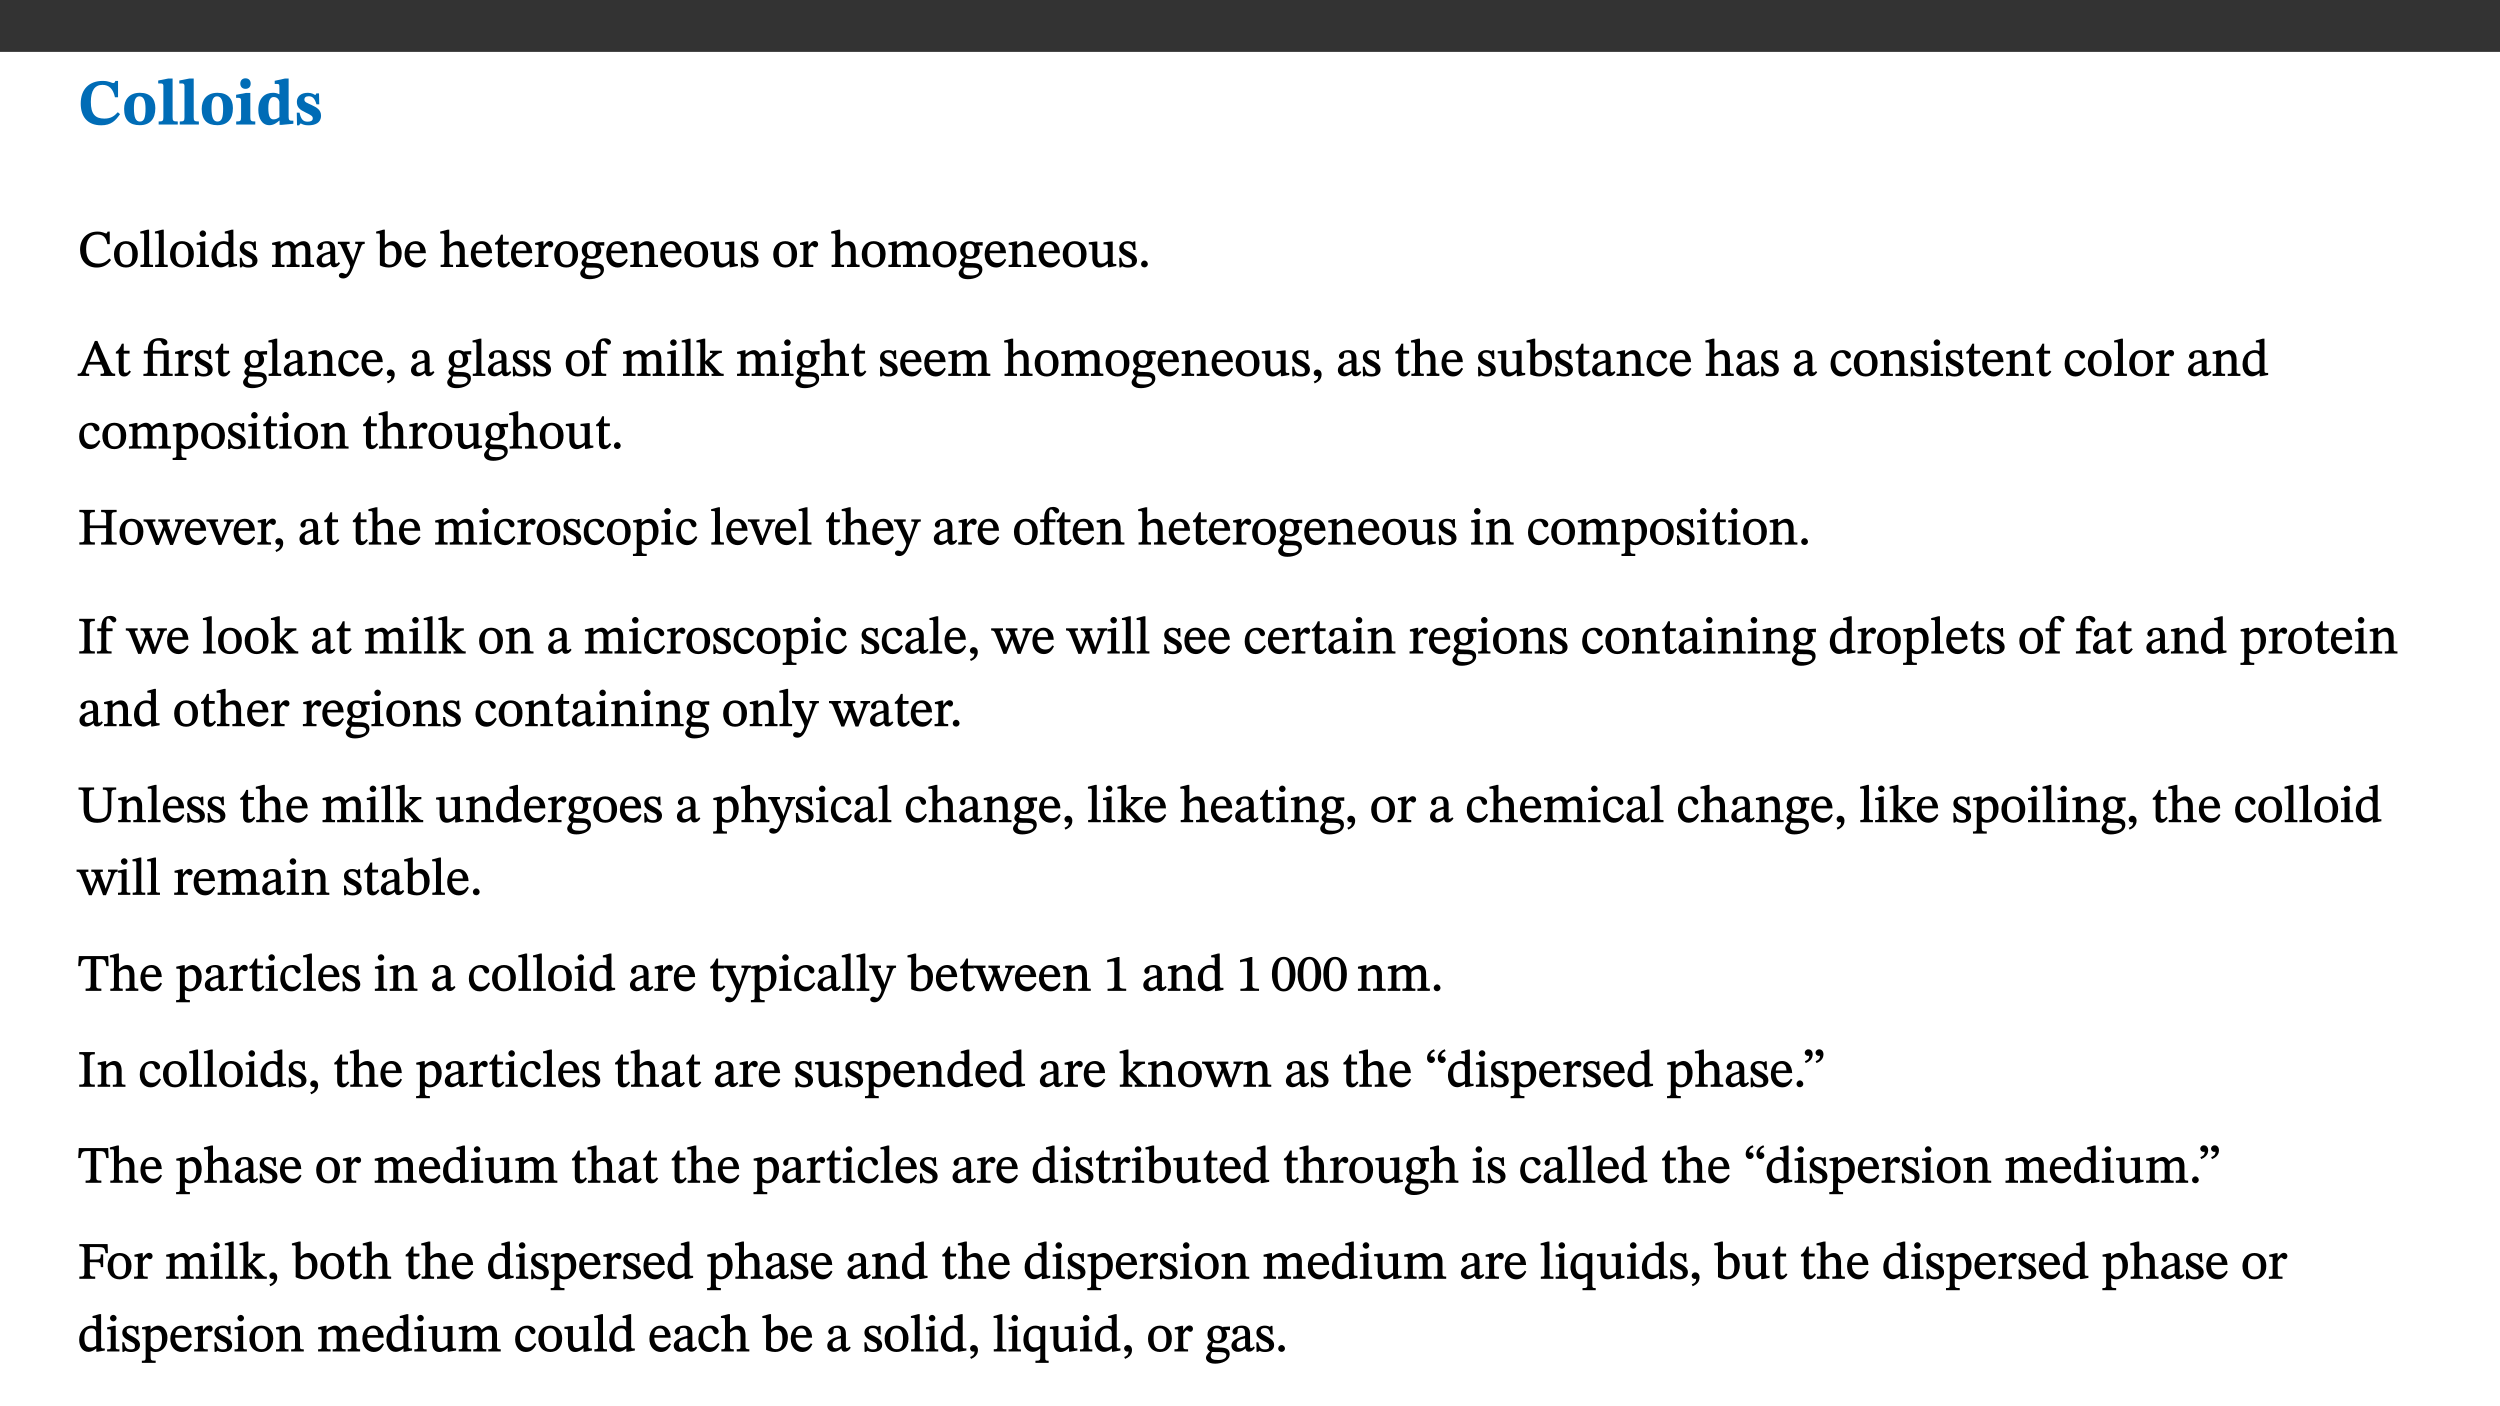 ﻿<?xml version="1.0" encoding="utf-8"?>
<svg xmlns="http://www.w3.org/2000/svg" xmlns:xlink="http://www.w3.org/1999/xlink" viewBox="0 0 960 540" version="1.1">
  <rect x="0" y="0" width="960" height="540" fill="#333333" stroke="none"/>
  <defs>
    <g>
      <symbol overflow="visible" id="glyph0-0">
        <path style="stroke:none;" d="M 7.938 -4.281 L 7.938 -4.688 C 7.938 -7.391 11.922 -9.312 11.922 -12.953 C 11.922 -15.531 9.766 -16.75 7.328 -16.75 C 4.828 -16.75 3.125 -15.234 3.125 -13.234 C 3.125 -12.062 3.594 -11.422 4.391 -11.422 C 4.984 -11.422 5.5 -11.828 5.5 -12.594 C 5.5 -13.531 4.984 -13.562 4.984 -14.375 C 4.984 -15.141 5.656 -15.641 7.109 -15.641 C 8.703 -15.641 9.688 -14.844 9.688 -12.891 C 9.688 -9.062 6.938 -8.156 6.938 -4.938 L 6.938 -4.219 L 7.938 -4.219 Z M 8.875 -1.266 C 8.875 -2.031 8.344 -2.828 7.484 -2.828 C 6.562 -2.828 6.016 -2.062 6.016 -1.266 C 6.016 -0.453 6.5 0.203 7.453 0.203 C 8.344 0.203 8.875 -0.469 8.875 -1.266 Z M 14.75 4.109 L 14.75 -19.625 L 0.25 -19.625 L 0.25 4.188 L 14.75 4.188 Z M 13.453 2.703 L 1.516 2.703 L 1.516 -18.188 L 13.453 -18.188 Z M 13.453 2.703 " />
      </symbol>
      <symbol overflow="visible" id="glyph0-1">
        <path style="stroke:none;" d="M 15.359 -4.734 C 13.922 -3.141 12.594 -2.281 10.156 -2.281 C 6.672 -2.281 5 -4.047 5 -8.672 C 5 -13.016 6.469 -15.234 9.469 -15.234 C 12 -15.234 13.578 -13.656 14.25 -10.484 L 15.438 -10.484 L 15.438 -16.75 L 14.391 -16.75 C 14.281 -16.281 14.125 -15.938 13.578 -15.938 C 12.844 -15.938 12.141 -16.75 9.516 -16.75 C 4.531 -16.75 1.109 -13.734 1.109 -8.031 C 1.109 -3.219 3.547 0.297 8.953 0.297 C 12.906 0.297 14.516 -1.594 16.203 -3.984 Z M 15.359 -4.734 " />
      </symbol>
      <symbol overflow="visible" id="glyph0-2">
        <path style="stroke:none;" d="M 6.859 -12.188 C 2.703 -12.188 0.797 -9.484 0.797 -6.016 C 0.797 -1.703 2.906 0.25 6.797 0.25 C 10.688 0.25 12.781 -2.062 12.781 -6.297 C 12.781 -9.859 10.828 -12.188 6.859 -12.188 Z M 6.672 -10.828 C 8.297 -10.828 9.016 -9.188 9.016 -6.094 C 9.016 -2.672 8.5 -1.141 6.859 -1.141 C 5.25 -1.141 4.562 -2.719 4.562 -6.266 C 4.562 -9.094 5.078 -10.828 6.672 -10.828 Z M 6.672 -10.828 " />
      </symbol>
      <symbol overflow="visible" id="glyph0-3">
        <path style="stroke:none;" d="M 7.812 -1.172 C 6.016 -1.172 5.828 -1.438 5.828 -2.844 L 5.828 -17.672 L 4.188 -17.672 L 0.297 -16.906 L 0.297 -15.766 C 0.297 -15.766 0.672 -15.781 1.062 -15.781 C 1.688 -15.781 2.281 -15.766 2.281 -14.812 L 2.281 -2.844 C 2.281 -1.484 2.109 -1.172 0.469 -1.172 L 0.469 0 L 7.812 0 Z M 7.812 -1.172 " />
      </symbol>
      <symbol overflow="visible" id="glyph0-4">
        <path style="stroke:none;" d="M 7.781 -1.172 C 6.125 -1.172 5.875 -1.438 5.875 -2.875 L 5.875 -12.125 L 4.141 -12.125 L 0.422 -11.422 L 0.422 -10.234 C 0.422 -10.234 0.719 -10.266 1.062 -10.266 C 1.812 -10.266 2.328 -10.234 2.328 -9.125 L 2.328 -2.797 C 2.328 -1.391 2.062 -1.172 0.453 -1.172 L 0.453 0 L 7.781 0 Z M 4.016 -17.75 C 2.75 -17.75 2.031 -16.875 2.031 -15.719 C 2.031 -14.547 2.781 -13.703 4.016 -13.703 C 5.328 -13.703 6.016 -14.547 6.016 -15.734 C 6.016 -16.875 5.328 -17.75 4.016 -17.75 Z M 4.016 -17.75 " />
      </symbol>
      <symbol overflow="visible" id="glyph0-5">
        <path style="stroke:none;" d="M 14.25 -0.375 L 14.25 -1.484 L 13.734 -1.484 C 12.812 -1.484 12.438 -1.641 12.438 -2.906 L 12.438 -17.672 L 11.047 -17.672 L 7.094 -16.797 L 7.094 -15.594 C 7.094 -15.594 7.562 -15.594 7.812 -15.594 C 8.75 -15.594 8.891 -15.469 8.891 -14.375 L 8.891 -11.641 L 8.828 -11.641 C 8 -12.047 7.188 -12.188 6.422 -12.188 C 3.297 -12.188 0.797 -10.141 0.797 -5.578 C 0.797 -2.406 2.188 0.25 5.031 0.25 C 6.672 0.25 7.906 -0.672 8.797 -1.469 L 8.953 -1.469 L 8.953 0.125 L 9.812 0.125 L 14.25 -0.297 Z M 8.891 -2.844 C 8.078 -2.281 7.578 -1.984 6.609 -1.984 C 5.297 -1.984 4.641 -3.203 4.641 -6.312 C 4.641 -9.297 5.406 -10.562 6.672 -10.562 C 8.031 -10.562 8.672 -9.672 8.891 -8.766 Z M 8.891 -2.844 " />
      </symbol>
      <symbol overflow="visible" id="glyph0-6">
        <path style="stroke:none;" d="M 0.891 -4.453 L 0.984 0.297 L 1.766 0.297 L 2.297 -0.391 L 2.484 -0.391 C 3.125 -0.078 3.797 0.297 5.328 0.297 C 7.875 0.297 10.203 -0.562 10.203 -3.375 C 10.203 -5.594 8.672 -6.5 6.547 -7.516 C 4.812 -8.344 3.812 -8.547 3.812 -9.609 C 3.812 -10.328 4.312 -10.859 5.484 -10.859 C 6.812 -10.859 7.75 -10.203 8.453 -7.75 L 9.516 -7.75 L 9.422 -11.969 L 8.422 -11.969 L 8.047 -11.344 L 7.906 -11.344 C 7.516 -11.594 6.609 -12.188 5.156 -12.188 C 2.484 -12.188 0.922 -10.797 0.922 -8.719 C 0.922 -6.547 2.109 -5.672 4.219 -4.656 C 6.547 -3.562 7.031 -3.172 7.031 -2.375 C 7.031 -1.438 6.219 -1.094 5.062 -1.094 C 3.266 -1.094 2.453 -2.125 1.953 -4.562 L 0.875 -4.562 Z M 0.891 -4.453 " />
      </symbol>
      <symbol overflow="visible" id="glyph1-0">
        <path style="stroke:none;" d="M 6.5 -3.5 L 6.5 -3.828 C 6.5 -6 9.703 -7.547 9.703 -10.484 C 9.703 -12.547 7.844 -13.594 5.891 -13.594 C 3.891 -13.594 2.375 -12.312 2.375 -10.703 C 2.375 -9.766 2.891 -9.188 3.531 -9.188 C 4 -9.188 4.547 -9.562 4.547 -10.188 C 4.547 -10.938 4.125 -10.953 4.125 -11.609 C 4.125 -12.234 4.547 -12.578 5.719 -12.578 C 7 -12.578 7.656 -12 7.656 -10.422 C 7.656 -7.344 5.438 -6.609 5.438 -4.031 L 5.438 -3.391 L 6.5 -3.391 Z M 7.25 -1.078 C 7.25 -1.688 6.719 -2.391 6.016 -2.391 C 5.281 -2.391 4.703 -1.719 4.703 -1.078 C 4.703 -0.422 5.219 0.156 6 0.156 C 6.719 0.156 7.25 -0.438 7.25 -1.078 Z M 11.969 3.25 L 11.969 -15.891 L 0.062 -15.891 L 0.062 3.359 L 11.969 3.359 Z M 10.812 2.047 L 1.328 2.047 L 1.328 -14.625 L 10.672 -14.625 L 10.672 2.047 Z M 10.812 2.047 " />
      </symbol>
      <symbol overflow="visible" id="glyph1-1">
        <path style="stroke:none;" d="M 12.016 -3.188 C 10.891 -1.969 9.656 -1.297 7.828 -1.297 C 5.016 -1.297 3.188 -2.875 3.188 -6.859 C 3.188 -10.406 4.688 -12.469 7.547 -12.469 C 9.609 -12.469 10.875 -11.5 11.328 -8.766 L 12.25 -8.766 L 12.25 -13.594 L 11.453 -13.594 C 11.203 -13.141 11.172 -12.875 10.859 -12.875 C 10.359 -12.875 9.625 -13.594 7.531 -13.594 C 3.703 -13.594 0.859 -11 0.859 -6.656 C 0.859 -2.766 3.141 0.219 7.25 0.219 C 9.859 0.219 11.594 -0.969 12.75 -2.703 L 12.094 -3.281 Z M 12.016 -3.188 " />
      </symbol>
      <symbol overflow="visible" id="glyph1-2">
        <path style="stroke:none;" d="M 5.141 -9.922 C 2.453 -9.922 0.531 -7.828 0.531 -4.938 C 0.531 -1.719 2.344 0.203 5.141 0.203 C 7.734 0.203 9.688 -1.672 9.688 -5.016 C 9.688 -7.969 7.875 -9.922 5.141 -9.922 Z M 5.062 -8.906 C 6.828 -8.906 7.594 -7.375 7.594 -4.922 C 7.594 -1.672 6.859 -0.859 5.219 -0.859 C 3.5 -0.844 2.656 -2.031 2.656 -5.203 C 2.656 -7.75 3.547 -8.906 5.062 -8.906 Z M 5.062 -8.906 " />
      </symbol>
      <symbol overflow="visible" id="glyph1-3">
        <path style="stroke:none;" d="M 5.172 -0.844 C 3.75 -0.844 3.766 -0.969 3.766 -2.125 L 3.766 -14.328 L 3.141 -14.328 L 0.375 -13.594 L 0.375 -12.953 L 0.594 -12.875 C 0.594 -12.875 0.812 -12.875 1.156 -12.875 C 1.656 -12.875 1.859 -12.953 1.859 -12.125 L 1.859 -2.125 C 1.859 -1.016 1.906 -0.844 0.453 -0.844 L 0.453 0 L 5.297 0 L 5.297 -0.844 Z M 5.172 -0.844 " />
      </symbol>
      <symbol overflow="visible" id="glyph1-4">
        <path style="stroke:none;" d="M 2.891 -14.062 C 2.188 -14.062 1.609 -13.406 1.609 -12.812 C 1.609 -12.188 2.219 -11.547 2.891 -11.547 C 3.578 -11.547 4.141 -12.188 4.141 -12.812 C 4.141 -13.406 3.578 -14.062 2.891 -14.062 Z M 5.125 -0.812 C 3.781 -0.812 3.812 -0.969 3.812 -2.125 L 3.812 -9.859 L 3.172 -9.859 L 0.516 -9.281 L 0.516 -8.594 L 0.734 -8.5 C 0.734 -8.5 0.875 -8.5 1.156 -8.5 C 1.734 -8.5 1.891 -8.547 1.891 -7.688 L 1.891 -2.125 C 1.891 -1 1.969 -0.812 0.5 -0.812 L 0.5 0 L 5.234 0 L 5.234 -0.812 Z M 5.125 -0.812 " />
      </symbol>
      <symbol overflow="visible" id="glyph1-5">
        <path style="stroke:none;" d="M 10.359 -0.484 L 10.359 -1.156 L 9.828 -1.156 C 9.078 -1.156 8.938 -1.219 8.938 -2.25 L 8.938 -14.328 L 8.281 -14.328 L 5.641 -13.594 L 5.641 -12.922 L 5.859 -12.844 C 5.859 -12.844 6.109 -12.844 6.297 -12.844 C 7.078 -12.844 7.031 -12.797 7.031 -11.906 L 7.031 -9.547 C 6.641 -9.734 5.891 -9.922 5.234 -9.922 C 2.734 -9.922 0.516 -7.766 0.516 -4.484 C 0.516 -1.938 1.812 0.156 4.062 0.156 C 5.375 0.156 6.469 -0.641 7.188 -1.281 L 7.094 -1.281 L 7.094 0.094 L 7.688 0.094 L 10.359 -0.375 Z M 7.078 -2.234 C 6.375 -1.75 5.938 -1.531 5 -1.531 C 3.312 -1.531 2.516 -2.516 2.516 -5.266 C 2.516 -7.766 3.531 -8.859 5.203 -8.859 C 6.438 -8.859 6.875 -8.203 7.031 -7.391 L 7.031 -2.219 Z M 7.078 -2.234 " />
      </symbol>
      <symbol overflow="visible" id="glyph1-6">
        <path style="stroke:none;" d="M 0.641 -3.391 L 0.703 0.156 L 1.297 0.156 L 1.719 -0.297 C 2.234 -0.078 2.828 0.219 3.984 0.219 C 5.781 0.219 7.453 -0.625 7.453 -2.484 C 7.453 -3.969 6.438 -4.797 4.625 -5.75 C 2.953 -6.609 2.328 -7.016 2.328 -7.797 C 2.328 -8.688 2.906 -8.984 3.828 -8.984 C 5.047 -8.984 5.641 -8.531 6.094 -6.516 L 6.891 -6.516 L 6.812 -9.828 L 6.219 -9.828 L 5.875 -9.406 L 5.938 -9.406 C 5.438 -9.641 4.844 -9.922 3.844 -9.922 C 2.125 -9.922 0.656 -8.906 0.656 -7.266 C 0.656 -5.797 1.516 -5.016 3.328 -4.109 L 3.422 -4.062 C 5.281 -3.141 5.516 -2.891 5.516 -1.953 C 5.516 -1.016 4.938 -0.781 3.938 -0.781 C 2.469 -0.781 1.828 -1.328 1.391 -3.531 L 0.641 -3.531 Z M 0.641 -3.391 " />
      </symbol>
      <symbol overflow="visible" id="glyph1-7">
        <path style="stroke:none;" d="M 3.766 -7.156 C 4.344 -7.688 5.141 -8.391 6.172 -8.391 C 7.094 -8.391 7.625 -8.062 7.625 -6.375 L 7.625 -2.438 C 7.625 -1.031 7.656 -0.844 6.094 -0.844 L 6.094 0 L 11.078 0 L 11.078 -0.844 C 9.516 -0.844 9.547 -1.062 9.547 -2.438 L 9.547 -7.219 C 10.156 -7.75 10.891 -8.391 11.719 -8.391 C 12.656 -8.391 13.281 -8.062 13.281 -6.25 L 13.281 -2.438 C 13.281 -1.219 13.375 -0.844 11.875 -0.844 L 11.875 0 L 16.641 0 L 16.641 -0.844 C 15.141 -0.844 15.203 -1.172 15.203 -2.438 L 15.203 -6.5 C 15.203 -8.906 14.062 -9.922 12.516 -9.922 C 11.453 -9.922 10.344 -9.297 9.281 -8.266 L 9.344 -8.266 C 8.984 -9.078 8.188 -9.922 7.047 -9.922 C 5.703 -9.922 4.688 -9.141 3.641 -8.25 L 3.75 -8.25 L 3.75 -9.859 L 3.141 -9.859 L 0.516 -9.266 L 0.516 -8.562 L 0.734 -8.484 C 0.734 -8.484 0.891 -8.484 1.188 -8.484 C 1.75 -8.484 1.891 -8.422 1.891 -7.703 L 1.891 -2.125 C 1.891 -0.938 1.891 -0.844 0.5 -0.844 L 0.5 0 L 5.297 0 L 5.297 -0.844 C 3.938 -0.844 3.812 -0.938 3.812 -2.047 L 3.812 -7.172 Z M 3.766 -7.156 " />
      </symbol>
      <symbol overflow="visible" id="glyph1-8">
        <path style="stroke:none;" d="M 6 -1.359 C 6.109 -0.484 6.453 0.094 7.328 0.094 C 8.344 0.094 8.906 -0.359 9.641 -1.422 L 9.156 -1.906 C 8.812 -1.516 8.625 -1.359 8.25 -1.359 C 7.828 -1.359 7.766 -1.375 7.766 -2.188 L 7.766 -6.719 C 7.766 -8.781 6.828 -9.922 4.656 -9.922 C 2.484 -9.922 1.016 -8.703 1.016 -7.594 C 1.016 -6.938 1.594 -6.516 1.984 -6.516 C 2.547 -6.516 2.984 -6.938 2.984 -7.547 C 2.984 -8.75 3.062 -9.047 4.203 -9.047 C 5.406 -9.047 5.859 -8.5 5.859 -6.766 L 5.859 -6 C 4.281 -5.5 0.625 -4.844 0.625 -2.219 C 0.625 -0.938 1.594 0.141 3.125 0.141 C 4.406 0.141 5.203 -0.453 6.094 -1.234 L 6.016 -1.234 Z M 5.891 -2.047 C 5.219 -1.5 4.609 -1.219 3.938 -1.219 C 3.094 -1.219 2.625 -1.688 2.625 -2.688 C 2.625 -4.25 4.188 -4.656 5.859 -5.078 L 5.859 -2.016 Z M 5.891 -2.047 " />
      </symbol>
      <symbol overflow="visible" id="glyph1-9">
        <path style="stroke:none;" d="M 9.828 -9.688 L 6.297 -9.688 L 6.297 -8.844 C 7.094 -8.844 7.406 -8.859 7.406 -8.469 C 7.406 -8.312 7.344 -8.125 7.312 -7.969 L 5.438 -2.266 L 5.5 -2.266 L 5.234 -3.172 L 3.281 -7.547 C 3.172 -7.828 3.016 -8.172 3.016 -8.406 C 3.016 -8.766 3.125 -8.828 4.141 -8.828 L 4.141 -9.688 L -0.375 -9.688 L -0.375 -8.844 C 0.484 -8.844 0.625 -8.703 0.812 -8.25 L 3.75 -1.859 C 3.984 -1.312 4.344 -0.484 4.344 -0.219 C 4.344 0.359 3.344 2.688 2.703 2.688 C 2.219 2.688 1.797 2.25 1.094 2.25 C 0.562 2.25 0.016 2.656 0.016 3.25 C 0.016 4 0.734 4.406 1.641 4.406 C 3.25 4.406 4.344 3.25 5.453 0.312 L 8.562 -7.844 C 8.844 -8.625 9.031 -8.844 9.938 -8.844 L 9.938 -9.688 Z M 9.828 -9.688 " />
      </symbol>
      <symbol overflow="visible" id="glyph1-10">
        <path style="stroke:none;" d="M 3.25 -14.328 L 2.734 -14.328 L 0.016 -13.594 L 0.016 -12.922 L 0.234 -12.844 C 0.234 -12.844 0.391 -12.844 0.719 -12.844 C 1.469 -12.844 1.453 -12.812 1.453 -11.906 L 1.453 -0.656 C 1.969 -0.375 3.234 0.203 4.922 0.203 C 7.688 0.203 9.828 -1.797 9.828 -5.359 C 9.828 -7.953 8.344 -9.922 6.375 -9.922 C 5.047 -9.922 3.906 -9.031 3.234 -8.234 L 3.359 -8.234 L 3.359 -14.328 Z M 3.328 -7.125 C 3.688 -7.609 4.484 -8.312 5.5 -8.312 C 7.391 -8.312 7.75 -6.641 7.75 -4.719 C 7.75 -2.516 7.172 -0.875 5.281 -0.875 C 4.219 -0.875 3.703 -1.312 3.359 -1.734 L 3.359 -7.172 Z M 3.328 -7.125 " />
      </symbol>
      <symbol overflow="visible" id="glyph1-11">
        <path style="stroke:none;" d="M 8.172 -3.062 C 7.531 -2.234 7.016 -1.547 5.406 -1.547 C 3.812 -1.547 2.406 -2.672 2.406 -5.297 L 8.719 -5.297 C 8.609 -8.203 7.047 -9.922 4.875 -9.922 C 2.547 -9.922 0.531 -8.188 0.531 -4.859 C 0.531 -1.656 2.531 0.203 4.922 0.203 C 6.969 0.203 8.047 -1.172 8.812 -2.75 L 8.234 -3.172 Z M 2.391 -6.156 C 2.547 -8.016 3.234 -8.859 4.578 -8.859 C 6 -8.859 6.516 -7.625 6.547 -6.297 L 2.406 -6.297 Z M 2.391 -6.156 " />
      </symbol>
      <symbol overflow="visible" id="glyph1-12">
        <path style="stroke:none;" d="M 3.719 -7.188 C 4.703 -8.094 5.344 -8.391 6.109 -8.391 C 7.734 -8.391 7.812 -7.125 7.812 -5.5 L 7.812 -2.047 C 7.812 -1.094 7.875 -0.844 6.359 -0.844 L 6.359 0 L 11.203 0 L 11.203 -0.844 C 9.828 -0.844 9.719 -1.078 9.719 -2.125 L 9.719 -6.094 C 9.719 -7.734 9.219 -9.922 6.938 -9.922 C 5.875 -9.922 4.859 -9.422 3.641 -8.281 L 3.766 -8.281 L 3.766 -14.328 L 3.109 -14.328 L 0.297 -13.594 L 0.297 -12.922 L 0.516 -12.844 C 0.516 -12.844 0.703 -12.844 1.016 -12.844 C 1.547 -12.844 1.859 -12.875 1.859 -12.172 L 1.859 -1.969 C 1.859 -0.859 1.641 -0.844 0.453 -0.844 L 0.453 0 L 5.234 0 L 5.234 -0.844 C 3.75 -0.844 3.766 -1.016 3.766 -2.047 L 3.766 -7.219 Z M 3.719 -7.188 " />
      </symbol>
      <symbol overflow="visible" id="glyph1-13">
        <path style="stroke:none;" d="M 5.734 -2.016 C 5.234 -1.453 5.078 -1.234 4.438 -1.234 C 3.672 -1.234 3.609 -1.578 3.609 -2.984 L 3.609 -8.594 L 5.859 -8.594 L 5.859 -9.688 L 3.609 -9.688 L 3.625 -12.406 L 2.906 -12.406 C 2.125 -10.578 1.578 -9.844 0.594 -9.25 L 0.594 -8.594 L 1.688 -8.594 L 1.688 -2.438 C 1.688 -0.641 2.406 0.203 3.75 0.203 C 5.016 0.203 5.516 -0.438 6.391 -1.641 L 5.812 -2.109 Z M 5.734 -2.016 " />
      </symbol>
      <symbol overflow="visible" id="glyph1-14">
        <path style="stroke:none;" d="M 3.641 -9.859 L 3.172 -9.859 L 0.562 -9.25 L 0.562 -8.562 L 0.781 -8.484 C 0.781 -8.484 0.922 -8.484 1.312 -8.484 C 2.031 -8.484 1.891 -8.25 1.891 -7.531 L 1.891 -2.047 C 1.891 -0.938 1.891 -0.844 0.438 -0.844 L 0.438 0 L 5.672 0 L 5.672 -0.844 C 4.062 -0.844 3.812 -0.891 3.812 -2.156 L 3.812 -6.672 C 4.25 -7.406 4.797 -8.203 5.266 -8.203 C 5.5 -8.203 5.891 -7.531 6.547 -7.531 C 7 -7.531 7.547 -7.969 7.547 -8.719 C 7.547 -9.406 7.047 -9.984 6.281 -9.984 C 5.312 -9.984 4.625 -9.25 3.625 -7.812 L 3.766 -7.812 L 3.766 -9.859 Z M 3.641 -9.859 " />
      </symbol>
      <symbol overflow="visible" id="glyph1-15">
        <path style="stroke:none;" d="M 2.453 -3.891 C 1.516 -3.172 0.781 -2.234 0.781 -1.516 C 0.781 -0.953 1.25 -0.344 1.891 -0.016 L 1.891 -0.062 C 0.859 0.938 0.281 1.719 0.281 2.375 C 0.281 3.469 1.188 4.688 3.812 4.688 C 6.312 4.688 9.391 3.641 9.391 0.969 C 9.391 -1.312 7.344 -1.531 4.844 -1.531 C 3.016 -1.531 2.609 -1.594 2.609 -2.188 C 2.609 -2.531 2.891 -3.172 3.047 -3.391 C 3.531 -3.234 4.078 -3.109 4.719 -3.109 C 6.812 -3.109 8.359 -4.406 8.359 -6.25 C 8.359 -7.25 7.891 -8.016 7.656 -8.344 L 7.656 -8.266 L 9.516 -8.203 L 9.516 -9.578 L 6.828 -9.422 L 6.906 -9.203 C 6.906 -9.203 5.938 -9.922 4.625 -9.922 C 2.516 -9.922 0.875 -8.531 0.875 -6.531 C 0.875 -5.234 1.5 -4.297 2.406 -3.766 L 2.406 -3.859 Z M 4.484 -8.938 C 5.75 -8.938 6.328 -7.984 6.328 -6.375 C 6.328 -4.484 5.734 -4.062 4.734 -4.062 C 3.453 -4.062 2.891 -4.906 2.891 -6.609 C 2.891 -8.281 3.453 -8.938 4.484 -8.938 Z M 2.531 0.203 C 2.812 0.203 3.188 0.219 4.781 0.234 C 6.109 0.266 8.109 0.094 8.109 1.531 C 8.109 2.391 7.312 3.281 4.953 3.281 C 2.922 3.281 2.094 2.844 2.094 1.688 C 2.094 1.281 2.188 0.891 2.594 0.203 Z M 2.531 0.203 " />
      </symbol>
      <symbol overflow="visible" id="glyph1-16">
        <path style="stroke:none;" d="M 9.703 -6.234 C 9.703 -8.531 8.719 -9.922 6.906 -9.922 C 5.656 -9.922 4.688 -9.156 3.641 -8.25 L 3.75 -8.25 L 3.766 -9.859 L 3.188 -9.859 L 0.516 -9.266 L 0.516 -8.562 L 0.734 -8.484 C 0.734 -8.484 0.859 -8.484 1.188 -8.484 C 1.734 -8.484 1.891 -8.453 1.891 -7.734 L 1.891 -2.125 C 1.891 -1.016 1.969 -0.812 0.5 -0.812 L 0.5 0 L 5.312 0 L 5.312 -0.812 C 3.766 -0.812 3.812 -1.016 3.812 -2.125 L 3.812 -7.188 C 4.359 -7.703 5.016 -8.391 6.094 -8.391 C 7 -8.391 7.797 -8.125 7.797 -5.734 L 7.797 -2.125 C 7.797 -1.016 7.875 -0.812 6.312 -0.812 L 6.312 0 L 11.172 0 L 11.172 -0.812 C 9.719 -0.812 9.703 -1.016 9.703 -2.125 Z M 9.703 -6.234 " />
      </symbol>
      <symbol overflow="visible" id="glyph1-17">
        <path style="stroke:none;" d="M 10.75 -1.156 L 10.562 -1.156 C 9.609 -1.156 9.484 -1.156 9.484 -2.328 L 9.484 -9.781 L 8.891 -9.781 L 5.953 -9.484 L 5.953 -8.672 C 7.375 -8.672 7.562 -8.688 7.562 -7.625 L 7.562 -2.453 C 6.812 -1.797 6.281 -1.328 5.266 -1.328 C 4.219 -1.328 3.578 -1.797 3.578 -3.828 L 3.578 -9.781 L 3.031 -9.781 L 0.312 -9.469 L 0.312 -8.672 C 1.531 -8.641 1.672 -8.688 1.672 -7.609 L 1.672 -3.562 C 1.672 -0.859 2.766 0.203 4.422 0.203 C 5.703 0.203 6.719 -0.438 7.734 -1.438 L 7.656 -1.438 L 7.656 0.094 L 8.234 0.094 L 10.875 -0.375 L 10.875 -1.156 Z M 10.75 -1.156 " />
      </symbol>
      <symbol overflow="visible" id="glyph1-18">
        <path style="stroke:none;" d="M 3.75 -1.094 C 3.75 -1.75 3.203 -2.469 2.453 -2.469 C 1.719 -2.469 1.141 -1.766 1.141 -1.109 C 1.141 -0.438 1.656 0.156 2.438 0.156 C 3.203 0.156 3.75 -0.484 3.75 -1.094 Z M 3.75 -1.094 " />
      </symbol>
      <symbol overflow="visible" id="glyph1-19">
        <path style="stroke:none;" d="M 14.344 -0.125 L 14.344 -0.859 C 13.141 -0.859 12.875 -1.172 12.297 -2.484 L 7.516 -13.453 L 6.547 -13.453 L 2.266 -3.312 C 1.312 -1.031 1.172 -0.859 -0.078 -0.859 L -0.078 0 L 4.359 0 L 4.359 -0.859 C 3.312 -0.859 3.031 -0.844 3.031 -1.391 C 3.031 -1.75 3.125 -2.047 3.25 -2.375 L 4.078 -4.359 L 9.047 -4.359 L 9.766 -2.688 C 10.016 -2.094 10.094 -1.734 10.094 -1.453 C 10.094 -0.75 9.469 -0.859 8.719 -0.859 L 8.719 0 L 14.344 0 Z M 8.828 -5.422 L 4.5 -5.422 L 6.656 -10.734 L 6.531 -10.734 L 8.625 -5.422 Z M 8.828 -5.422 " />
      </symbol>
      <symbol overflow="visible" id="glyph1-20">
        <path style="stroke:none;" d="M 11.328 -0.844 C 9.906 -0.844 9.922 -1 9.922 -2.125 L 9.922 -9.859 L 9.281 -9.859 L 7.156 -9.688 L 3.844 -9.688 L 3.844 -10.75 C 3.844 -12.953 4.516 -13.562 5.891 -13.562 C 6.578 -13.562 6.891 -13.5 7.109 -12.922 C 7.375 -12.328 7.766 -11.75 8.359 -11.75 C 8.969 -11.75 9.438 -12.234 9.438 -12.797 C 9.438 -13.906 8.125 -14.547 6.391 -14.547 C 4.484 -14.547 3.203 -13.781 2.672 -12.922 C 2.109 -12.031 1.891 -11.078 1.891 -9.688 L 0.375 -9.688 L 0.375 -8.594 L 1.891 -8.594 L 1.891 -2.484 C 1.891 -0.938 1.812 -0.812 0.219 -0.812 L 0.219 0 L 5.562 0 L 5.562 -0.812 C 4.047 -0.812 3.844 -0.953 3.844 -2.484 L 3.844 -8.594 L 7.594 -8.594 C 7.969 -8.484 8.016 -8.312 8.016 -7.656 L 8.016 -2.125 C 8.016 -1.078 8.062 -0.844 6.609 -0.844 L 6.609 0 L 11.453 0 L 11.453 -0.844 Z M 11.328 -0.844 " />
      </symbol>
      <symbol overflow="visible" id="glyph1-21">
        <path style="stroke:none;" d="M 8.031 -3.172 C 7.125 -2.016 6.547 -1.547 5.266 -1.547 C 3.203 -1.547 2.344 -3.125 2.344 -5.562 C 2.344 -7.844 3.203 -8.922 4.828 -8.922 C 6.531 -8.922 5.875 -6.656 7.344 -6.656 C 7.906 -6.656 8.312 -7.094 8.312 -7.672 C 8.312 -8.828 7.031 -9.922 5.156 -9.922 C 2.297 -9.922 0.516 -7.75 0.516 -4.625 C 0.516 -1.859 2.156 0.203 4.641 0.203 C 6.766 0.203 7.875 -1.172 8.672 -2.844 L 8.094 -3.266 Z M 8.031 -3.172 " />
      </symbol>
      <symbol overflow="visible" id="glyph1-22">
        <path style="stroke:none;" d="M 1.469 2.828 C 2.266 2.469 4.062 1.672 4.062 -0.578 C 4.062 -1.672 3.406 -2.469 2.406 -2.469 C 1.609 -2.469 1.031 -1.797 1.031 -1.156 C 1.031 -0.578 1.5 0.047 2.266 0.047 C 2.484 0.047 2.672 0 2.75 -0.016 C 2.75 1.422 1.969 1.75 1.062 2.125 L 1.422 2.875 Z M 1.469 2.828 " />
      </symbol>
      <symbol overflow="visible" id="glyph1-23">
        <path style="stroke:none;" d="M 0.375 -9.547 L 0.375 -8.594 L 1.891 -8.594 L 1.891 -2.484 C 1.891 -0.938 1.812 -0.844 0.219 -0.844 L 0.219 0 L 5.844 0 L 5.844 -0.844 C 4.062 -0.844 3.812 -0.938 3.812 -2.484 L 3.812 -8.594 L 6.234 -8.594 L 6.234 -9.688 L 3.812 -9.688 L 3.812 -11.312 C 3.812 -12.984 3.906 -13.469 4.641 -13.469 C 5.641 -13.469 5.734 -11.953 6.734 -11.953 C 7.188 -11.953 7.672 -12.344 7.672 -12.922 C 7.672 -13.828 6.609 -14.469 5.312 -14.469 C 3.922 -14.469 3.109 -13.891 2.562 -12.969 C 2.047 -12.047 1.891 -11.062 1.891 -9.688 L 0.375 -9.688 Z M 0.375 -9.547 " />
      </symbol>
      <symbol overflow="visible" id="glyph1-24">
        <path style="stroke:none;" d="M 10.859 -0.125 L 10.859 -0.844 C 9.906 -0.844 9.656 -0.859 8.703 -1.953 L 5.297 -5.797 L 6.203 -6.531 C 8.453 -8.5 8.719 -8.828 10.141 -8.828 L 10.141 -9.688 L 5.578 -9.688 L 5.578 -8.828 C 6.469 -8.828 6.547 -8.844 6.547 -8.594 C 6.547 -8.266 6.312 -8.125 6.234 -8.047 L 3.703 -5.531 L 3.766 -5.531 L 3.766 -14.328 L 3.109 -14.328 L 0.375 -13.594 L 0.375 -12.953 L 0.594 -12.875 C 0.594 -12.875 0.922 -12.875 1.188 -12.875 C 1.859 -12.875 1.859 -12.812 1.859 -11.969 L 1.859 -2.016 C 1.859 -0.922 1.797 -0.844 0.453 -0.844 L 0.453 0 L 5.234 0 L 5.234 -0.844 C 3.859 -0.844 3.766 -0.922 3.766 -1.938 L 3.766 -4.844 L 3.703 -4.844 L 6.797 -1.328 C 6.891 -1.234 6.969 -1.109 6.969 -0.938 C 6.969 -0.75 6.906 -0.844 6.203 -0.844 L 6.203 0 L 10.859 0 Z M 10.859 -0.125 " />
      </symbol>
      <symbol overflow="visible" id="glyph1-25">
        <path style="stroke:none;" d="M 3.5 -9.859 L 3.016 -9.859 L 0.359 -9.281 L 0.359 -8.594 L 0.578 -8.5 C 0.578 -8.5 0.875 -8.5 1.141 -8.5 C 1.797 -8.5 1.75 -8.359 1.75 -7.609 L 1.75 2.25 C 1.75 3.359 1.688 3.562 0.297 3.562 L 0.297 4.375 L 5.594 4.375 L 5.594 3.547 C 3.922 3.547 3.672 3.422 3.672 2.125 L 3.672 -0.359 L 3.578 -0.359 C 4.109 0 4.875 0.203 5.641 0.203 C 8.031 0.203 10.125 -1.938 10.125 -5.312 C 10.125 -7.922 8.625 -9.922 6.656 -9.922 C 5.484 -9.922 4.422 -9.266 3.484 -8.188 L 3.625 -8.188 L 3.625 -9.859 Z M 3.625 -7.125 C 4 -7.625 4.781 -8.312 5.844 -8.312 C 7.312 -8.312 8.047 -7.266 8.047 -4.766 C 8.047 -1.984 7.125 -0.844 5.734 -0.844 C 4.625 -0.844 4 -1.688 3.672 -2.078 L 3.672 -7.172 Z M 3.625 -7.125 " />
      </symbol>
      <symbol overflow="visible" id="glyph1-26">
        <path style="stroke:none;" d="M 4.609 -10.578 C 4.609 -12.125 4.547 -12.484 6.547 -12.484 L 6.547 -13.344 L 0.578 -13.344 L 0.578 -12.484 C 2.547 -12.484 2.516 -12.125 2.516 -10.578 L 2.516 -2.734 C 2.516 -0.953 2.516 -0.859 0.578 -0.859 L 0.578 0 L 6.547 0 L 6.547 -0.859 C 4.641 -0.859 4.609 -0.969 4.609 -2.734 L 4.609 -6.328 L 10.875 -6.328 L 10.875 -2.734 C 10.875 -1 10.859 -0.859 8.938 -0.859 L 8.938 0 L 14.906 0 L 14.906 -0.859 C 12.969 -0.859 12.953 -1 12.953 -2.734 L 12.953 -10.578 C 12.953 -12.156 12.891 -12.484 14.906 -12.484 L 14.906 -13.344 L 8.938 -13.344 L 8.938 -12.484 C 10.922 -12.484 10.875 -12.125 10.875 -10.578 L 10.875 -7.375 L 4.609 -7.375 Z M 4.609 -10.578 " />
      </symbol>
      <symbol overflow="visible" id="glyph1-27">
        <path style="stroke:none;" d="M 15.188 -9.688 L 11.594 -9.688 L 11.594 -8.844 C 12.469 -8.844 12.703 -8.844 12.703 -8.469 C 12.703 -8.125 12.609 -7.844 12.594 -7.75 L 11.016 -3.281 L 10.656 -2.266 L 10.719 -2.266 L 10.406 -3.281 L 8.781 -7.656 C 8.688 -7.953 8.609 -8.234 8.609 -8.469 C 8.609 -8.781 8.719 -8.844 9.609 -8.844 L 9.609 -9.688 L 5.172 -9.688 L 5.172 -8.844 C 6.203 -8.844 6.359 -8.812 6.828 -7.516 L 7.047 -6.906 L 5.625 -3.281 L 5.234 -2.266 L 5.281 -2.266 L 4.953 -3.281 L 3.234 -7.688 C 3.109 -7.984 3.016 -8.203 3.016 -8.469 C 3.016 -8.781 3.141 -8.844 4.062 -8.844 L 4.062 -9.688 L -0.484 -9.688 L -0.484 -8.844 C 0.531 -8.844 0.703 -8.75 1.219 -7.516 L 4.25 0.125 L 5.344 0.125 L 7.672 -5.672 L 7.562 -5.672 L 9.688 0.125 L 10.812 0.125 L 13.828 -7.656 C 14.219 -8.688 14.406 -8.844 15.297 -8.844 L 15.297 -9.688 Z M 15.188 -9.688 " />
      </symbol>
      <symbol overflow="visible" id="glyph1-28">
        <path style="stroke:none;" d="M 9.922 -9.688 L 6.297 -9.688 L 6.297 -8.844 C 7.156 -8.844 7.438 -8.859 7.438 -8.422 C 7.438 -8.109 7.312 -7.875 7.297 -7.766 L 5.578 -3.266 L 5.203 -2.188 L 5.266 -2.188 L 4.922 -3.25 L 3.234 -7.688 C 3.109 -7.969 3.031 -8.203 3.031 -8.469 C 3.031 -8.781 3.172 -8.844 4.062 -8.844 L 4.062 -9.688 L -0.391 -9.688 L -0.391 -8.844 C 0.594 -8.844 0.703 -8.75 1.219 -7.516 L 4.219 0.125 L 5.359 0.125 L 8.547 -7.656 C 8.938 -8.688 9.141 -8.844 10.047 -8.844 L 10.047 -9.688 Z M 9.922 -9.688 " />
      </symbol>
      <symbol overflow="visible" id="glyph1-29">
        <path style="stroke:none;" d="M 2.516 -2.734 C 2.516 -1.016 2.469 -0.859 0.531 -0.859 L 0.531 0 L 6.531 0 L 6.531 -0.859 C 4.641 -0.859 4.578 -1.016 4.578 -2.734 L 4.578 -10.578 C 4.578 -12.125 4.516 -12.484 6.531 -12.484 L 6.531 -13.344 L 0.531 -13.344 L 0.531 -12.484 C 2.562 -12.484 2.516 -12.125 2.516 -10.578 Z M 2.516 -2.734 " />
      </symbol>
      <symbol overflow="visible" id="glyph1-30">
        <path style="stroke:none;" d="M 14.625 -13.344 L 9.609 -13.344 L 9.609 -12.484 C 11.422 -12.484 11.469 -12.156 11.469 -10.062 L 11.469 -5.047 C 11.469 -2.297 10.531 -1.281 7.922 -1.281 C 5.078 -1.281 4.297 -2.531 4.297 -5.125 L 4.297 -10.75 C 4.297 -12.25 4.438 -12.484 6.25 -12.484 L 6.25 -13.344 L 0.266 -13.344 L 0.266 -12.484 C 1.969 -12.484 2.219 -12.25 2.219 -10.859 L 2.219 -5.094 C 2.219 -1.391 3.906 0.234 7.438 0.234 C 11.203 0.234 12.875 -1.688 12.875 -5.312 L 12.875 -10.125 C 12.875 -12.172 12.906 -12.484 14.734 -12.484 L 14.734 -13.344 Z M 14.625 -13.344 " />
      </symbol>
      <symbol overflow="visible" id="glyph1-31">
        <path style="stroke:none;" d="M 11.812 -9.625 L 11.656 -13.344 L 0.375 -13.344 L 0.141 -9.5 L 1.016 -9.5 C 1.453 -11.797 1.609 -12.188 3.812 -12.188 L 4.938 -12.188 L 4.938 -2.734 C 4.938 -0.922 4.797 -0.859 2.984 -0.859 L 2.984 0 L 9.031 0 L 9.031 -0.859 C 7.188 -0.859 7.047 -0.922 7.047 -2.734 L 7.047 -12.188 L 8.188 -12.188 C 10.406 -12.188 10.5 -11.797 10.953 -9.5 L 11.828 -9.5 Z M 11.812 -9.625 " />
      </symbol>
      <symbol overflow="visible" id="glyph1-32">
        <path style="stroke:none;" d="M 8.609 -0.125 L 8.609 -0.812 C 6.656 -0.812 6.031 -1.031 6.031 -2.016 L 6.031 -12.984 L 5.344 -12.984 L 1.328 -11.859 L 1.328 -10.922 C 2.094 -11.172 3.109 -11.297 3.5 -11.297 C 4 -11.297 4.031 -11.141 4.031 -10.438 L 4.031 -2.016 C 4.031 -1.016 3.469 -0.812 1.453 -0.812 L 1.453 0 L 8.609 0 Z M 8.609 -0.125 " />
      </symbol>
      <symbol overflow="visible" id="glyph1-33">
        <path style="stroke:none;" d="M 9.438 -6.438 C 9.438 -10.531 7.531 -13.047 4.953 -13.047 C 2.078 -13.047 0.391 -10.281 0.391 -6.5 C 0.391 -2.969 1.719 0.219 4.922 0.219 C 8.047 0.219 9.438 -3.031 9.438 -6.438 Z M 7.25 -6.312 C 7.25 -2.484 6.5 -0.75 4.922 -0.75 C 3.328 -0.75 2.562 -2.531 2.562 -6.391 C 2.562 -10.344 3.328 -12.109 4.906 -12.109 C 6.531 -12.109 7.25 -10.359 7.25 -6.312 Z M 7.25 -6.312 " />
      </symbol>
      <symbol overflow="visible" id="glyph1-34">
        <path style="stroke:none;" d="M 3.625 -14.406 C 2.891 -14.125 1.016 -13.188 1.016 -11.078 C 1.016 -9.938 1.672 -9.156 2.688 -9.156 C 3.484 -9.156 4.062 -9.797 4.062 -10.453 C 4.062 -11.031 3.609 -11.672 2.828 -11.672 C 2.609 -11.672 2.453 -11.656 2.344 -11.609 C 2.344 -12.984 3.188 -13.344 4.031 -13.703 L 3.688 -14.422 Z M 7.75 -14.406 C 7.016 -14.125 5.141 -13.188 5.141 -11.078 C 5.141 -9.938 5.797 -9.156 6.812 -9.156 C 7.609 -9.156 8.188 -9.797 8.188 -10.453 C 8.188 -11.031 7.734 -11.672 6.953 -11.672 C 6.734 -11.672 6.578 -11.656 6.469 -11.609 C 6.469 -12.984 7.312 -13.344 8.141 -13.703 L 7.812 -14.422 Z M 7.75 -14.406 " />
      </symbol>
      <symbol overflow="visible" id="glyph1-35">
        <path style="stroke:none;" d="M 1.25 -9.156 C 1.984 -9.438 3.844 -10.359 3.844 -12.469 C 3.844 -13.609 3.203 -14.406 2.188 -14.406 C 1.391 -14.406 0.797 -13.75 0.797 -13.094 C 0.797 -12.516 1.281 -11.891 2.047 -11.891 C 2.266 -11.891 2.438 -11.906 2.516 -11.938 C 2.516 -10.562 1.688 -10.219 0.844 -9.859 L 1.172 -9.125 Z M 5.406 -9.156 C 6.141 -9.438 7.984 -10.359 7.984 -12.469 C 7.984 -13.609 7.344 -14.406 6.328 -14.406 C 5.531 -14.406 4.938 -13.75 4.938 -13.094 C 4.938 -12.516 5.422 -11.891 6.203 -11.891 C 6.422 -11.891 6.578 -11.906 6.656 -11.938 C 6.656 -10.562 5.844 -10.219 4.984 -9.859 L 5.312 -9.125 Z M 5.406 -9.156 " />
      </symbol>
      <symbol overflow="visible" id="glyph1-36">
        <path style="stroke:none;" d="M 11.547 -9.938 L 11.438 -13.344 L 0.578 -13.344 L 0.578 -12.484 C 2.156 -12.484 2.516 -12.328 2.516 -10.953 L 2.516 -2.438 C 2.516 -0.953 2.328 -0.859 0.578 -0.859 L 0.578 0 L 6.672 0 L 6.672 -0.859 C 5 -0.859 4.609 -0.953 4.609 -2.312 L 4.609 -6.375 L 6.828 -6.375 C 8.547 -6.375 8.812 -6.234 8.812 -4.5 L 9.734 -4.5 L 9.734 -9.391 L 8.812 -9.391 C 8.812 -7.625 8.547 -7.406 6.828 -7.406 L 4.609 -7.406 L 4.609 -12.188 L 7.656 -12.188 C 10.266 -12.188 10.297 -11.828 10.672 -9.828 L 11.578 -9.828 Z M 11.547 -9.938 " />
      </symbol>
      <symbol overflow="visible" id="glyph1-37">
        <path style="stroke:none;" d="M 10.219 4.266 L 10.219 3.562 C 8.984 3.562 8.906 3.359 8.906 2.344 L 8.906 -9.844 L 7.969 -9.844 L 7.469 -9.219 C 6.75 -9.703 6 -9.922 5.156 -9.922 C 2.625 -9.922 0.516 -7.688 0.516 -4.5 C 0.516 -1.734 1.969 0.156 4.047 0.156 C 5.344 0.156 6.281 -0.516 7.109 -1.25 L 7 -1.25 L 7 2.125 C 7 3.359 6.891 3.562 5.141 3.562 L 5.141 4.375 L 10.219 4.375 Z M 7.031 -2.266 C 6.469 -1.812 5.969 -1.547 5 -1.547 C 3.016 -1.547 2.484 -3.094 2.484 -5.266 C 2.484 -7.75 3.469 -8.859 5.141 -8.859 C 6.203 -8.859 6.734 -8.406 7 -7.406 L 7 -2.234 Z M 7.031 -2.266 " />
      </symbol>
    </g>
  </defs>
  <g id="surface36">
    <path style=" stroke:none;fill-rule:nonzero;fill:rgb(100%,100%,100%);fill-opacity:1;" d="M 0 559.926 L 960 559.926 L 960 19.926 L 0 19.926 Z M 0 559.926 " />
    <g style="fill:rgb(0%,42.354%,71.373%);fill-opacity:1;">
      <use xlink:href="#glyph0-1" x="29.888" y="47.821" />
      <use xlink:href="#glyph0-2" x="46.867" y="47.821" />
      <use xlink:href="#glyph0-3" x="60.45" y="47.821" />
      <use xlink:href="#glyph0-3" x="68.556" y="47.821" />
      <use xlink:href="#glyph0-2" x="76.661" y="47.821" />
      <use xlink:href="#glyph0-4" x="90.244" y="47.821" />
      <use xlink:href="#glyph0-5" x="98.399" y="47.821" />
      <use xlink:href="#glyph0-6" x="113.073" y="47.821" />
    </g>
    <g style="fill:rgb(0%,0%,0%);fill-opacity:1;">
      <use xlink:href="#glyph1-1" x="29.888" y="102.525" />
      <use xlink:href="#glyph1-2" x="43.238" y="102.525" />
      <use xlink:href="#glyph1-3" x="53.48" y="102.525" />
      <use xlink:href="#glyph1-3" x="59.118" y="102.525" />
      <use xlink:href="#glyph1-2" x="64.757" y="102.525" />
      <use xlink:href="#glyph1-4" x="74.999" y="102.525" />
      <use xlink:href="#glyph1-5" x="80.678" y="102.525" />
      <use xlink:href="#glyph1-6" x="91.417" y="102.525" />
    </g>
    <g style="fill:rgb(0%,0%,0%);fill-opacity:1;">
      <use xlink:href="#glyph1-7" x="103.97" y="102.525" />
      <use xlink:href="#glyph1-8" x="120.947" y="102.525" />
    </g>
    <g style="fill:rgb(0%,0%,0%);fill-opacity:1;">
      <use xlink:href="#glyph1-9" x="130.112" y="102.525" />
    </g>
    <g style="fill:rgb(0%,0%,0%);fill-opacity:1;">
      <use xlink:href="#glyph1-10" x="144.419" y="102.525" />
      <use xlink:href="#glyph1-11" x="154.82" y="102.525" />
    </g>
    <g style="fill:rgb(0%,0%,0%);fill-opacity:1;">
      <use xlink:href="#glyph1-12" x="168.747" y="102.525" />
      <use xlink:href="#glyph1-11" x="180.244" y="102.525" />
      <use xlink:href="#glyph1-13" x="189.489" y="102.525" />
    </g>
    <g style="fill:rgb(0%,0%,0%);fill-opacity:1;">
      <use xlink:href="#glyph1-11" x="195.666" y="102.525" />
      <use xlink:href="#glyph1-14" x="204.912" y="102.525" />
    </g>
    <g style="fill:rgb(0%,0%,0%);fill-opacity:1;">
      <use xlink:href="#glyph1-2" x="212.284" y="102.525" />
      <use xlink:href="#glyph1-15" x="222.526" y="102.525" />
    </g>
    <g style="fill:rgb(0%,0%,0%);fill-opacity:1;">
      <use xlink:href="#glyph1-11" x="232.269" y="102.525" />
      <use xlink:href="#glyph1-16" x="241.514" y="102.525" />
      <use xlink:href="#glyph1-11" x="252.991" y="102.525" />
      <use xlink:href="#glyph1-2" x="262.237" y="102.525" />
      <use xlink:href="#glyph1-17" x="272.478" y="102.525" />
      <use xlink:href="#glyph1-6" x="283.836" y="102.525" />
    </g>
    <g style="fill:rgb(0%,0%,0%);fill-opacity:1;">
      <use xlink:href="#glyph1-2" x="296.389" y="102.525" />
      <use xlink:href="#glyph1-14" x="306.63" y="102.525" />
    </g>
    <g style="fill:rgb(0%,0%,0%);fill-opacity:1;">
      <use xlink:href="#glyph1-12" x="318.884" y="102.525" />
      <use xlink:href="#glyph1-2" x="330.381" y="102.525" />
      <use xlink:href="#glyph1-7" x="340.623" y="102.525" />
      <use xlink:href="#glyph1-2" x="357.599" y="102.525" />
      <use xlink:href="#glyph1-15" x="367.841" y="102.525" />
    </g>
    <g style="fill:rgb(0%,0%,0%);fill-opacity:1;">
      <use xlink:href="#glyph1-11" x="377.584" y="102.525" />
      <use xlink:href="#glyph1-16" x="386.829" y="102.525" />
      <use xlink:href="#glyph1-11" x="398.306" y="102.525" />
      <use xlink:href="#glyph1-2" x="407.552" y="102.525" />
      <use xlink:href="#glyph1-17" x="417.793" y="102.525" />
      <use xlink:href="#glyph1-6" x="429.151" y="102.525" />
      <use xlink:href="#glyph1-18" x="437.021" y="102.525" />
    </g>
    <g style="fill:rgb(0%,0%,0%);fill-opacity:1;">
      <use xlink:href="#glyph1-19" x="29.888" y="144.368" />
    </g>
    <g style="fill:rgb(0%,0%,0%);fill-opacity:1;">
      <use xlink:href="#glyph1-13" x="43.895" y="144.368" />
    </g>
    <g style="fill:rgb(0%,0%,0%);fill-opacity:1;">
      <use xlink:href="#glyph1-20" x="54.854" y="144.368" />
      <use xlink:href="#glyph1-14" x="66.65" y="144.368" />
      <use xlink:href="#glyph1-6" x="74.222" y="144.368" />
      <use xlink:href="#glyph1-13" x="82.092" y="144.368" />
    </g>
    <g style="fill:rgb(0%,0%,0%);fill-opacity:1;">
      <use xlink:href="#glyph1-15" x="93.051" y="144.368" />
      <use xlink:href="#glyph1-3" x="102.695" y="144.368" />
      <use xlink:href="#glyph1-8" x="108.334" y="144.368" />
      <use xlink:href="#glyph1-16" x="117.898" y="144.368" />
      <use xlink:href="#glyph1-21" x="129.375" y="144.368" />
      <use xlink:href="#glyph1-11" x="138.262" y="144.368" />
      <use xlink:href="#glyph1-22" x="147.507" y="144.368" />
    </g>
    <g style="fill:rgb(0%,0%,0%);fill-opacity:1;">
      <use xlink:href="#glyph1-8" x="157.191" y="144.368" />
    </g>
    <g style="fill:rgb(0%,0%,0%);fill-opacity:1;">
      <use xlink:href="#glyph1-15" x="171.437" y="144.368" />
      <use xlink:href="#glyph1-3" x="181.081" y="144.368" />
      <use xlink:href="#glyph1-8" x="186.72" y="144.368" />
      <use xlink:href="#glyph1-6" x="196.284" y="144.368" />
      <use xlink:href="#glyph1-6" x="204.154" y="144.368" />
    </g>
    <g style="fill:rgb(0%,0%,0%);fill-opacity:1;">
      <use xlink:href="#glyph1-2" x="216.707" y="144.368" />
      <use xlink:href="#glyph1-23" x="226.949" y="144.368" />
    </g>
    <g style="fill:rgb(0%,0%,0%);fill-opacity:1;">
      <use xlink:href="#glyph1-7" x="238.745" y="144.368" />
      <use xlink:href="#glyph1-4" x="255.721" y="144.368" />
      <use xlink:href="#glyph1-3" x="261.4" y="144.368" />
      <use xlink:href="#glyph1-24" x="267.039" y="144.368" />
    </g>
    <g style="fill:rgb(0%,0%,0%);fill-opacity:1;">
      <use xlink:href="#glyph1-7" x="282.521" y="144.368" />
      <use xlink:href="#glyph1-4" x="299.497" y="144.368" />
      <use xlink:href="#glyph1-15" x="305.176" y="144.368" />
      <use xlink:href="#glyph1-12" x="314.82" y="144.368" />
      <use xlink:href="#glyph1-13" x="326.316" y="144.368" />
    </g>
    <g style="fill:rgb(0%,0%,0%);fill-opacity:1;">
      <use xlink:href="#glyph1-6" x="337.275" y="144.368" />
      <use xlink:href="#glyph1-11" x="345.146" y="144.368" />
      <use xlink:href="#glyph1-11" x="354.391" y="144.368" />
      <use xlink:href="#glyph1-7" x="363.636" y="144.368" />
    </g>
    <g style="fill:rgb(0%,0%,0%);fill-opacity:1;">
      <use xlink:href="#glyph1-12" x="385.295" y="144.368" />
      <use xlink:href="#glyph1-2" x="396.792" y="144.368" />
      <use xlink:href="#glyph1-7" x="407.034" y="144.368" />
      <use xlink:href="#glyph1-2" x="424.01" y="144.368" />
      <use xlink:href="#glyph1-15" x="434.252" y="144.368" />
    </g>
    <g style="fill:rgb(0%,0%,0%);fill-opacity:1;">
      <use xlink:href="#glyph1-11" x="443.995" y="144.368" />
      <use xlink:href="#glyph1-16" x="453.24" y="144.368" />
      <use xlink:href="#glyph1-11" x="464.717" y="144.368" />
      <use xlink:href="#glyph1-2" x="473.963" y="144.368" />
      <use xlink:href="#glyph1-17" x="484.204" y="144.368" />
      <use xlink:href="#glyph1-6" x="495.562" y="144.368" />
      <use xlink:href="#glyph1-22" x="503.432" y="144.368" />
    </g>
    <g style="fill:rgb(0%,0%,0%);fill-opacity:1;">
      <use xlink:href="#glyph1-8" x="513.116" y="144.368" />
      <use xlink:href="#glyph1-6" x="522.68" y="144.368" />
    </g>
    <g style="fill:rgb(0%,0%,0%);fill-opacity:1;">
      <use xlink:href="#glyph1-13" x="535.233" y="144.368" />
      <use xlink:href="#glyph1-12" x="541.509" y="144.368" />
      <use xlink:href="#glyph1-11" x="553.006" y="144.368" />
    </g>
    <g style="fill:rgb(0%,0%,0%);fill-opacity:1;">
      <use xlink:href="#glyph1-6" x="566.934" y="144.368" />
      <use xlink:href="#glyph1-17" x="574.805" y="144.368" />
      <use xlink:href="#glyph1-10" x="586.162" y="144.368" />
      <use xlink:href="#glyph1-6" x="596.563" y="144.368" />
      <use xlink:href="#glyph1-13" x="604.433" y="144.368" />
      <use xlink:href="#glyph1-8" x="610.71" y="144.368" />
      <use xlink:href="#glyph1-16" x="620.274" y="144.368" />
      <use xlink:href="#glyph1-21" x="631.751" y="144.368" />
      <use xlink:href="#glyph1-11" x="640.638" y="144.368" />
    </g>
    <g style="fill:rgb(0%,0%,0%);fill-opacity:1;">
      <use xlink:href="#glyph1-12" x="654.565" y="144.368" />
      <use xlink:href="#glyph1-8" x="666.062" y="144.368" />
      <use xlink:href="#glyph1-6" x="675.626" y="144.368" />
    </g>
    <g style="fill:rgb(0%,0%,0%);fill-opacity:1;">
      <use xlink:href="#glyph1-8" x="688.179" y="144.368" />
    </g>
    <g style="fill:rgb(0%,0%,0%);fill-opacity:1;">
      <use xlink:href="#glyph1-21" x="702.426" y="144.368" />
      <use xlink:href="#glyph1-2" x="711.313" y="144.368" />
      <use xlink:href="#glyph1-16" x="721.554" y="144.368" />
      <use xlink:href="#glyph1-6" x="733.031" y="144.368" />
      <use xlink:href="#glyph1-4" x="740.902" y="144.368" />
      <use xlink:href="#glyph1-6" x="746.58" y="144.368" />
      <use xlink:href="#glyph1-13" x="754.451" y="144.368" />
    </g>
    <g style="fill:rgb(0%,0%,0%);fill-opacity:1;">
      <use xlink:href="#glyph1-11" x="760.628" y="144.368" />
      <use xlink:href="#glyph1-16" x="769.873" y="144.368" />
      <use xlink:href="#glyph1-13" x="781.35" y="144.368" />
    </g>
    <g style="fill:rgb(0%,0%,0%);fill-opacity:1;">
      <use xlink:href="#glyph1-21" x="792.309" y="144.368" />
      <use xlink:href="#glyph1-2" x="801.196" y="144.368" />
      <use xlink:href="#glyph1-3" x="811.437" y="144.368" />
      <use xlink:href="#glyph1-2" x="817.076" y="144.368" />
      <use xlink:href="#glyph1-14" x="827.318" y="144.368" />
    </g>
    <g style="fill:rgb(0%,0%,0%);fill-opacity:1;">
      <use xlink:href="#glyph1-8" x="839.572" y="144.368" />
      <use xlink:href="#glyph1-16" x="849.136" y="144.368" />
      <use xlink:href="#glyph1-5" x="860.613" y="144.368" />
    </g>
    <g style="fill:rgb(0%,0%,0%);fill-opacity:1;">
      <use xlink:href="#glyph1-21" x="29.888" y="172.263" />
      <use xlink:href="#glyph1-2" x="38.775" y="172.263" />
      <use xlink:href="#glyph1-7" x="49.016" y="172.263" />
      <use xlink:href="#glyph1-25" x="65.993" y="172.263" />
      <use xlink:href="#glyph1-2" x="76.692" y="172.263" />
      <use xlink:href="#glyph1-6" x="86.934" y="172.263" />
      <use xlink:href="#glyph1-4" x="94.805" y="172.263" />
      <use xlink:href="#glyph1-13" x="100.483" y="172.263" />
      <use xlink:href="#glyph1-4" x="106.76" y="172.263" />
      <use xlink:href="#glyph1-2" x="112.438" y="172.263" />
      <use xlink:href="#glyph1-16" x="122.68" y="172.263" />
    </g>
    <g style="fill:rgb(0%,0%,0%);fill-opacity:1;">
      <use xlink:href="#glyph1-13" x="138.839" y="172.263" />
      <use xlink:href="#glyph1-12" x="145.116" y="172.263" />
      <use xlink:href="#glyph1-14" x="156.613" y="172.263" />
    </g>
    <g style="fill:rgb(0%,0%,0%);fill-opacity:1;">
      <use xlink:href="#glyph1-2" x="163.985" y="172.263" />
      <use xlink:href="#glyph1-17" x="174.227" y="172.263" />
      <use xlink:href="#glyph1-15" x="185.584" y="172.263" />
      <use xlink:href="#glyph1-12" x="195.228" y="172.263" />
      <use xlink:href="#glyph1-2" x="206.725" y="172.263" />
      <use xlink:href="#glyph1-17" x="216.966" y="172.263" />
      <use xlink:href="#glyph1-13" x="228.324" y="172.263" />
      <use xlink:href="#glyph1-18" x="234.6" y="172.263" />
    </g>
    <g style="fill:rgb(0%,0%,0%);fill-opacity:1;">
      <use xlink:href="#glyph1-26" x="29.888" y="209.125" />
      <use xlink:href="#glyph1-2" x="45.37" y="209.125" />
      <use xlink:href="#glyph1-27" x="55.612" y="209.125" />
    </g>
    <g style="fill:rgb(0%,0%,0%);fill-opacity:1;">
      <use xlink:href="#glyph1-11" x="70.436" y="209.125" />
      <use xlink:href="#glyph1-28" x="79.681" y="209.125" />
    </g>
    <g style="fill:rgb(0%,0%,0%);fill-opacity:1;">
      <use xlink:href="#glyph1-11" x="89.166" y="209.125" />
      <use xlink:href="#glyph1-14" x="98.411" y="209.125" />
    </g>
    <g style="fill:rgb(0%,0%,0%);fill-opacity:1;">
      <use xlink:href="#glyph1-22" x="104.688" y="209.125" />
    </g>
    <g style="fill:rgb(0%,0%,0%);fill-opacity:1;">
      <use xlink:href="#glyph1-8" x="114.371" y="209.125" />
      <use xlink:href="#glyph1-13" x="123.935" y="209.125" />
    </g>
    <g style="fill:rgb(0%,0%,0%);fill-opacity:1;">
      <use xlink:href="#glyph1-13" x="134.894" y="209.125" />
      <use xlink:href="#glyph1-12" x="141.171" y="209.125" />
      <use xlink:href="#glyph1-11" x="152.668" y="209.125" />
    </g>
    <g style="fill:rgb(0%,0%,0%);fill-opacity:1;">
      <use xlink:href="#glyph1-7" x="166.595" y="209.125" />
      <use xlink:href="#glyph1-4" x="183.572" y="209.125" />
      <use xlink:href="#glyph1-21" x="189.25" y="209.125" />
      <use xlink:href="#glyph1-14" x="198.137" y="209.125" />
    </g>
    <g style="fill:rgb(0%,0%,0%);fill-opacity:1;">
      <use xlink:href="#glyph1-2" x="205.509" y="209.125" />
      <use xlink:href="#glyph1-6" x="215.751" y="209.125" />
      <use xlink:href="#glyph1-21" x="223.621" y="209.125" />
      <use xlink:href="#glyph1-2" x="232.508" y="209.125" />
      <use xlink:href="#glyph1-25" x="242.75" y="209.125" />
      <use xlink:href="#glyph1-4" x="253.45" y="209.125" />
      <use xlink:href="#glyph1-21" x="259.128" y="209.125" />
    </g>
    <g style="fill:rgb(0%,0%,0%);fill-opacity:1;">
      <use xlink:href="#glyph1-3" x="272.697" y="209.125" />
      <use xlink:href="#glyph1-11" x="278.336" y="209.125" />
      <use xlink:href="#glyph1-28" x="287.582" y="209.125" />
    </g>
    <g style="fill:rgb(0%,0%,0%);fill-opacity:1;">
      <use xlink:href="#glyph1-11" x="297.066" y="209.125" />
      <use xlink:href="#glyph1-3" x="306.311" y="209.125" />
    </g>
    <g style="fill:rgb(0%,0%,0%);fill-opacity:1;">
      <use xlink:href="#glyph1-13" x="316.633" y="209.125" />
      <use xlink:href="#glyph1-12" x="322.909" y="209.125" />
      <use xlink:href="#glyph1-11" x="334.406" y="209.125" />
      <use xlink:href="#glyph1-9" x="343.651" y="209.125" />
    </g>
    <g style="fill:rgb(0%,0%,0%);fill-opacity:1;">
      <use xlink:href="#glyph1-8" x="357.958" y="209.125" />
      <use xlink:href="#glyph1-14" x="367.522" y="209.125" />
    </g>
    <g style="fill:rgb(0%,0%,0%);fill-opacity:1;">
      <use xlink:href="#glyph1-11" x="374.894" y="209.125" />
    </g>
    <g style="fill:rgb(0%,0%,0%);fill-opacity:1;">
      <use xlink:href="#glyph1-2" x="388.822" y="209.125" />
      <use xlink:href="#glyph1-23" x="399.064" y="209.125" />
      <use xlink:href="#glyph1-13" x="405.181" y="209.125" />
    </g>
    <g style="fill:rgb(0%,0%,0%);fill-opacity:1;">
      <use xlink:href="#glyph1-11" x="411.357" y="209.125" />
      <use xlink:href="#glyph1-16" x="420.603" y="209.125" />
    </g>
    <g style="fill:rgb(0%,0%,0%);fill-opacity:1;">
      <use xlink:href="#glyph1-12" x="436.762" y="209.125" />
      <use xlink:href="#glyph1-11" x="448.259" y="209.125" />
      <use xlink:href="#glyph1-13" x="457.504" y="209.125" />
    </g>
    <g style="fill:rgb(0%,0%,0%);fill-opacity:1;">
      <use xlink:href="#glyph1-11" x="463.681" y="209.125" />
      <use xlink:href="#glyph1-14" x="472.927" y="209.125" />
    </g>
    <g style="fill:rgb(0%,0%,0%);fill-opacity:1;">
      <use xlink:href="#glyph1-2" x="480.299" y="209.125" />
      <use xlink:href="#glyph1-15" x="490.541" y="209.125" />
    </g>
    <g style="fill:rgb(0%,0%,0%);fill-opacity:1;">
      <use xlink:href="#glyph1-11" x="500.284" y="209.125" />
      <use xlink:href="#glyph1-16" x="509.529" y="209.125" />
      <use xlink:href="#glyph1-11" x="521.006" y="209.125" />
      <use xlink:href="#glyph1-2" x="530.252" y="209.125" />
      <use xlink:href="#glyph1-17" x="540.493" y="209.125" />
      <use xlink:href="#glyph1-6" x="551.851" y="209.125" />
    </g>
    <g style="fill:rgb(0%,0%,0%);fill-opacity:1;">
      <use xlink:href="#glyph1-4" x="564.404" y="209.125" />
      <use xlink:href="#glyph1-16" x="570.082" y="209.125" />
    </g>
    <g style="fill:rgb(0%,0%,0%);fill-opacity:1;">
      <use xlink:href="#glyph1-21" x="586.242" y="209.125" />
      <use xlink:href="#glyph1-2" x="595.128" y="209.125" />
      <use xlink:href="#glyph1-7" x="605.37" y="209.125" />
      <use xlink:href="#glyph1-25" x="622.346" y="209.125" />
      <use xlink:href="#glyph1-2" x="633.046" y="209.125" />
      <use xlink:href="#glyph1-6" x="643.288" y="209.125" />
      <use xlink:href="#glyph1-4" x="651.158" y="209.125" />
      <use xlink:href="#glyph1-13" x="656.837" y="209.125" />
      <use xlink:href="#glyph1-4" x="663.113" y="209.125" />
      <use xlink:href="#glyph1-2" x="668.792" y="209.125" />
      <use xlink:href="#glyph1-16" x="679.034" y="209.125" />
      <use xlink:href="#glyph1-18" x="690.511" y="209.125" />
    </g>
    <g style="fill:rgb(0%,0%,0%);fill-opacity:1;">
      <use xlink:href="#glyph1-29" x="29.888" y="250.968" />
      <use xlink:href="#glyph1-23" x="37.001" y="250.968" />
    </g>
    <g style="fill:rgb(0%,0%,0%);fill-opacity:1;">
      <use xlink:href="#glyph1-27" x="48.797" y="250.968" />
    </g>
    <g style="fill:rgb(0%,0%,0%);fill-opacity:1;">
      <use xlink:href="#glyph1-11" x="63.621" y="250.968" />
    </g>
    <g style="fill:rgb(0%,0%,0%);fill-opacity:1;">
      <use xlink:href="#glyph1-3" x="77.549" y="250.968" />
      <use xlink:href="#glyph1-2" x="83.188" y="250.968" />
      <use xlink:href="#glyph1-2" x="93.43" y="250.968" />
      <use xlink:href="#glyph1-24" x="103.671" y="250.968" />
    </g>
    <g style="fill:rgb(0%,0%,0%);fill-opacity:1;">
      <use xlink:href="#glyph1-8" x="119.153" y="250.968" />
      <use xlink:href="#glyph1-13" x="128.717" y="250.968" />
    </g>
    <g style="fill:rgb(0%,0%,0%);fill-opacity:1;">
      <use xlink:href="#glyph1-7" x="139.676" y="250.968" />
      <use xlink:href="#glyph1-4" x="156.653" y="250.968" />
      <use xlink:href="#glyph1-3" x="162.331" y="250.968" />
      <use xlink:href="#glyph1-24" x="167.97" y="250.968" />
    </g>
    <g style="fill:rgb(0%,0%,0%);fill-opacity:1;">
      <use xlink:href="#glyph1-2" x="183.452" y="250.968" />
      <use xlink:href="#glyph1-16" x="193.694" y="250.968" />
    </g>
    <g style="fill:rgb(0%,0%,0%);fill-opacity:1;">
      <use xlink:href="#glyph1-8" x="209.853" y="250.968" />
    </g>
    <g style="fill:rgb(0%,0%,0%);fill-opacity:1;">
      <use xlink:href="#glyph1-7" x="224.1" y="250.968" />
      <use xlink:href="#glyph1-4" x="241.076" y="250.968" />
      <use xlink:href="#glyph1-21" x="246.755" y="250.968" />
      <use xlink:href="#glyph1-14" x="255.641" y="250.968" />
    </g>
    <g style="fill:rgb(0%,0%,0%);fill-opacity:1;">
      <use xlink:href="#glyph1-2" x="263.014" y="250.968" />
      <use xlink:href="#glyph1-6" x="273.255" y="250.968" />
      <use xlink:href="#glyph1-21" x="281.126" y="250.968" />
      <use xlink:href="#glyph1-2" x="290.013" y="250.968" />
      <use xlink:href="#glyph1-25" x="300.254" y="250.968" />
      <use xlink:href="#glyph1-4" x="310.954" y="250.968" />
      <use xlink:href="#glyph1-21" x="316.633" y="250.968" />
    </g>
    <g style="fill:rgb(0%,0%,0%);fill-opacity:1;">
      <use xlink:href="#glyph1-6" x="330.202" y="250.968" />
      <use xlink:href="#glyph1-21" x="338.072" y="250.968" />
      <use xlink:href="#glyph1-8" x="346.959" y="250.968" />
      <use xlink:href="#glyph1-3" x="356.523" y="250.968" />
      <use xlink:href="#glyph1-11" x="362.162" y="250.968" />
      <use xlink:href="#glyph1-22" x="371.407" y="250.968" />
    </g>
    <g style="fill:rgb(0%,0%,0%);fill-opacity:1;">
      <use xlink:href="#glyph1-27" x="381.091" y="250.968" />
    </g>
    <g style="fill:rgb(0%,0%,0%);fill-opacity:1;">
      <use xlink:href="#glyph1-11" x="395.915" y="250.968" />
    </g>
    <g style="fill:rgb(0%,0%,0%);fill-opacity:1;">
      <use xlink:href="#glyph1-27" x="409.843" y="250.968" />
      <use xlink:href="#glyph1-4" x="424.767" y="250.968" />
      <use xlink:href="#glyph1-3" x="430.446" y="250.968" />
      <use xlink:href="#glyph1-3" x="436.085" y="250.968" />
    </g>
    <g style="fill:rgb(0%,0%,0%);fill-opacity:1;">
      <use xlink:href="#glyph1-6" x="446.406" y="250.968" />
      <use xlink:href="#glyph1-11" x="454.277" y="250.968" />
      <use xlink:href="#glyph1-11" x="463.522" y="250.968" />
    </g>
    <g style="fill:rgb(0%,0%,0%);fill-opacity:1;">
      <use xlink:href="#glyph1-21" x="477.45" y="250.968" />
      <use xlink:href="#glyph1-11" x="486.336" y="250.968" />
      <use xlink:href="#glyph1-14" x="495.582" y="250.968" />
      <use xlink:href="#glyph1-13" x="503.153" y="250.968" />
      <use xlink:href="#glyph1-8" x="509.43" y="250.968" />
      <use xlink:href="#glyph1-4" x="518.994" y="250.968" />
      <use xlink:href="#glyph1-16" x="524.673" y="250.968" />
    </g>
    <g style="fill:rgb(0%,0%,0%);fill-opacity:1;">
      <use xlink:href="#glyph1-14" x="540.832" y="250.968" />
    </g>
    <g style="fill:rgb(0%,0%,0%);fill-opacity:1;">
      <use xlink:href="#glyph1-11" x="548.204" y="250.968" />
      <use xlink:href="#glyph1-15" x="557.45" y="250.968" />
      <use xlink:href="#glyph1-4" x="567.093" y="250.968" />
      <use xlink:href="#glyph1-2" x="572.772" y="250.968" />
      <use xlink:href="#glyph1-16" x="583.014" y="250.968" />
      <use xlink:href="#glyph1-6" x="594.491" y="250.968" />
    </g>
    <g style="fill:rgb(0%,0%,0%);fill-opacity:1;">
      <use xlink:href="#glyph1-21" x="607.044" y="250.968" />
      <use xlink:href="#glyph1-2" x="615.93" y="250.968" />
      <use xlink:href="#glyph1-16" x="626.172" y="250.968" />
      <use xlink:href="#glyph1-13" x="637.649" y="250.968" />
      <use xlink:href="#glyph1-8" x="643.925" y="250.968" />
      <use xlink:href="#glyph1-4" x="653.489" y="250.968" />
      <use xlink:href="#glyph1-16" x="659.168" y="250.968" />
      <use xlink:href="#glyph1-4" x="670.645" y="250.968" />
      <use xlink:href="#glyph1-16" x="676.324" y="250.968" />
      <use xlink:href="#glyph1-15" x="687.801" y="250.968" />
    </g>
    <g style="fill:rgb(0%,0%,0%);fill-opacity:1;">
      <use xlink:href="#glyph1-5" x="702.127" y="250.968" />
      <use xlink:href="#glyph1-14" x="712.867" y="250.968" />
    </g>
    <g style="fill:rgb(0%,0%,0%);fill-opacity:1;">
      <use xlink:href="#glyph1-2" x="720.239" y="250.968" />
      <use xlink:href="#glyph1-25" x="730.481" y="250.968" />
      <use xlink:href="#glyph1-3" x="741.181" y="250.968" />
      <use xlink:href="#glyph1-11" x="746.819" y="250.968" />
      <use xlink:href="#glyph1-13" x="756.065" y="250.968" />
      <use xlink:href="#glyph1-6" x="762.341" y="250.968" />
    </g>
    <g style="fill:rgb(0%,0%,0%);fill-opacity:1;">
      <use xlink:href="#glyph1-2" x="774.894" y="250.968" />
      <use xlink:href="#glyph1-23" x="785.136" y="250.968" />
    </g>
    <g style="fill:rgb(0%,0%,0%);fill-opacity:1;">
      <use xlink:href="#glyph1-23" x="796.932" y="250.968" />
      <use xlink:href="#glyph1-8" x="803.049" y="250.968" />
      <use xlink:href="#glyph1-13" x="812.613" y="250.968" />
    </g>
    <g style="fill:rgb(0%,0%,0%);fill-opacity:1;">
      <use xlink:href="#glyph1-8" x="823.572" y="250.968" />
      <use xlink:href="#glyph1-16" x="833.136" y="250.968" />
      <use xlink:href="#glyph1-5" x="844.613" y="250.968" />
    </g>
    <g style="fill:rgb(0%,0%,0%);fill-opacity:1;">
      <use xlink:href="#glyph1-25" x="860.035" y="250.968" />
      <use xlink:href="#glyph1-14" x="870.735" y="250.968" />
    </g>
    <g style="fill:rgb(0%,0%,0%);fill-opacity:1;">
      <use xlink:href="#glyph1-2" x="878.107" y="250.968" />
      <use xlink:href="#glyph1-13" x="888.349" y="250.968" />
    </g>
    <g style="fill:rgb(0%,0%,0%);fill-opacity:1;">
      <use xlink:href="#glyph1-11" x="894.526" y="250.968" />
      <use xlink:href="#glyph1-4" x="903.771" y="250.968" />
      <use xlink:href="#glyph1-16" x="909.45" y="250.968" />
    </g>
    <g style="fill:rgb(0%,0%,0%);fill-opacity:1;">
      <use xlink:href="#glyph1-8" x="29.888" y="278.863" />
      <use xlink:href="#glyph1-16" x="39.452" y="278.863" />
      <use xlink:href="#glyph1-5" x="50.929" y="278.863" />
    </g>
    <g style="fill:rgb(0%,0%,0%);fill-opacity:1;">
      <use xlink:href="#glyph1-2" x="66.351" y="278.863" />
      <use xlink:href="#glyph1-13" x="76.593" y="278.863" />
      <use xlink:href="#glyph1-12" x="82.869" y="278.863" />
      <use xlink:href="#glyph1-11" x="94.366" y="278.863" />
      <use xlink:href="#glyph1-14" x="103.612" y="278.863" />
    </g>
    <g style="fill:rgb(0%,0%,0%);fill-opacity:1;">
      <use xlink:href="#glyph1-14" x="115.866" y="278.863" />
    </g>
    <g style="fill:rgb(0%,0%,0%);fill-opacity:1;">
      <use xlink:href="#glyph1-11" x="123.238" y="278.863" />
      <use xlink:href="#glyph1-15" x="132.483" y="278.863" />
      <use xlink:href="#glyph1-4" x="142.127" y="278.863" />
      <use xlink:href="#glyph1-2" x="147.806" y="278.863" />
      <use xlink:href="#glyph1-16" x="158.047" y="278.863" />
      <use xlink:href="#glyph1-6" x="169.524" y="278.863" />
    </g>
    <g style="fill:rgb(0%,0%,0%);fill-opacity:1;">
      <use xlink:href="#glyph1-21" x="182.077" y="278.863" />
      <use xlink:href="#glyph1-2" x="190.964" y="278.863" />
      <use xlink:href="#glyph1-16" x="201.206" y="278.863" />
      <use xlink:href="#glyph1-13" x="212.683" y="278.863" />
      <use xlink:href="#glyph1-8" x="218.959" y="278.863" />
      <use xlink:href="#glyph1-4" x="228.523" y="278.863" />
      <use xlink:href="#glyph1-16" x="234.202" y="278.863" />
      <use xlink:href="#glyph1-4" x="245.679" y="278.863" />
      <use xlink:href="#glyph1-16" x="251.357" y="278.863" />
      <use xlink:href="#glyph1-15" x="262.834" y="278.863" />
    </g>
    <g style="fill:rgb(0%,0%,0%);fill-opacity:1;">
      <use xlink:href="#glyph1-2" x="277.161" y="278.863" />
      <use xlink:href="#glyph1-16" x="287.402" y="278.863" />
      <use xlink:href="#glyph1-3" x="298.879" y="278.863" />
      <use xlink:href="#glyph1-9" x="304.518" y="278.863" />
    </g>
    <g style="fill:rgb(0%,0%,0%);fill-opacity:1;">
      <use xlink:href="#glyph1-27" x="318.824" y="278.863" />
    </g>
    <g style="fill:rgb(0%,0%,0%);fill-opacity:1;">
      <use xlink:href="#glyph1-8" x="333.45" y="278.863" />
      <use xlink:href="#glyph1-13" x="343.014" y="278.863" />
    </g>
    <g style="fill:rgb(0%,0%,0%);fill-opacity:1;">
      <use xlink:href="#glyph1-11" x="349.191" y="278.863" />
      <use xlink:href="#glyph1-14" x="358.436" y="278.863" />
    </g>
    <g style="fill:rgb(0%,0%,0%);fill-opacity:1;">
      <use xlink:href="#glyph1-18" x="364.712" y="278.863" />
    </g>
    <g style="fill:rgb(0%,0%,0%);fill-opacity:1;">
      <use xlink:href="#glyph1-30" x="29.888" y="315.725" />
      <use xlink:href="#glyph1-16" x="44.872" y="315.725" />
      <use xlink:href="#glyph1-3" x="56.349" y="315.725" />
      <use xlink:href="#glyph1-11" x="61.988" y="315.725" />
      <use xlink:href="#glyph1-6" x="71.233" y="315.725" />
      <use xlink:href="#glyph1-6" x="79.103" y="315.725" />
    </g>
    <g style="fill:rgb(0%,0%,0%);fill-opacity:1;">
      <use xlink:href="#glyph1-13" x="91.656" y="315.725" />
      <use xlink:href="#glyph1-12" x="97.933" y="315.725" />
      <use xlink:href="#glyph1-11" x="109.43" y="315.725" />
    </g>
    <g style="fill:rgb(0%,0%,0%);fill-opacity:1;">
      <use xlink:href="#glyph1-7" x="123.357" y="315.725" />
      <use xlink:href="#glyph1-4" x="140.334" y="315.725" />
      <use xlink:href="#glyph1-3" x="146.013" y="315.725" />
      <use xlink:href="#glyph1-24" x="151.651" y="315.725" />
    </g>
    <g style="fill:rgb(0%,0%,0%);fill-opacity:1;">
      <use xlink:href="#glyph1-17" x="167.133" y="315.725" />
      <use xlink:href="#glyph1-16" x="178.491" y="315.725" />
      <use xlink:href="#glyph1-5" x="189.968" y="315.725" />
      <use xlink:href="#glyph1-11" x="200.707" y="315.725" />
      <use xlink:href="#glyph1-14" x="209.953" y="315.725" />
      <use xlink:href="#glyph1-15" x="217.524" y="315.725" />
    </g>
    <g style="fill:rgb(0%,0%,0%);fill-opacity:1;">
      <use xlink:href="#glyph1-2" x="227.268" y="315.725" />
      <use xlink:href="#glyph1-11" x="237.509" y="315.725" />
      <use xlink:href="#glyph1-6" x="246.755" y="315.725" />
    </g>
    <g style="fill:rgb(0%,0%,0%);fill-opacity:1;">
      <use xlink:href="#glyph1-8" x="259.308" y="315.725" />
    </g>
    <g style="fill:rgb(0%,0%,0%);fill-opacity:1;">
      <use xlink:href="#glyph1-25" x="273.554" y="315.725" />
      <use xlink:href="#glyph1-12" x="284.254" y="315.725" />
    </g>
    <g style="fill:rgb(0%,0%,0%);fill-opacity:1;">
      <use xlink:href="#glyph1-9" x="295.353" y="315.725" />
      <use xlink:href="#glyph1-6" x="304.976" y="315.725" />
      <use xlink:href="#glyph1-4" x="312.847" y="315.725" />
      <use xlink:href="#glyph1-21" x="318.526" y="315.725" />
      <use xlink:href="#glyph1-8" x="327.412" y="315.725" />
      <use xlink:href="#glyph1-3" x="336.976" y="315.725" />
    </g>
    <g style="fill:rgb(0%,0%,0%);fill-opacity:1;">
      <use xlink:href="#glyph1-21" x="347.298" y="315.725" />
      <use xlink:href="#glyph1-12" x="356.184" y="315.725" />
      <use xlink:href="#glyph1-8" x="367.681" y="315.725" />
      <use xlink:href="#glyph1-16" x="377.245" y="315.725" />
      <use xlink:href="#glyph1-15" x="388.722" y="315.725" />
    </g>
    <g style="fill:rgb(0%,0%,0%);fill-opacity:1;">
      <use xlink:href="#glyph1-11" x="398.466" y="315.725" />
      <use xlink:href="#glyph1-22" x="407.711" y="315.725" />
    </g>
    <g style="fill:rgb(0%,0%,0%);fill-opacity:1;">
      <use xlink:href="#glyph1-3" x="417.395" y="315.725" />
      <use xlink:href="#glyph1-4" x="423.034" y="315.725" />
      <use xlink:href="#glyph1-24" x="428.712" y="315.725" />
    </g>
    <g style="fill:rgb(0%,0%,0%);fill-opacity:1;">
      <use xlink:href="#glyph1-11" x="439.014" y="315.725" />
    </g>
    <g style="fill:rgb(0%,0%,0%);fill-opacity:1;">
      <use xlink:href="#glyph1-12" x="452.942" y="315.725" />
      <use xlink:href="#glyph1-11" x="464.438" y="315.725" />
      <use xlink:href="#glyph1-8" x="473.684" y="315.725" />
      <use xlink:href="#glyph1-13" x="483.248" y="315.725" />
      <use xlink:href="#glyph1-4" x="489.524" y="315.725" />
      <use xlink:href="#glyph1-16" x="495.203" y="315.725" />
      <use xlink:href="#glyph1-15" x="506.68" y="315.725" />
      <use xlink:href="#glyph1-22" x="516.324" y="315.725" />
    </g>
    <g style="fill:rgb(0%,0%,0%);fill-opacity:1;">
      <use xlink:href="#glyph1-2" x="526.008" y="315.725" />
      <use xlink:href="#glyph1-14" x="536.249" y="315.725" />
    </g>
    <g style="fill:rgb(0%,0%,0%);fill-opacity:1;">
      <use xlink:href="#glyph1-8" x="548.503" y="315.725" />
    </g>
    <g style="fill:rgb(0%,0%,0%);fill-opacity:1;">
      <use xlink:href="#glyph1-21" x="562.75" y="315.725" />
      <use xlink:href="#glyph1-12" x="571.636" y="315.725" />
      <use xlink:href="#glyph1-11" x="583.133" y="315.725" />
      <use xlink:href="#glyph1-7" x="592.379" y="315.725" />
      <use xlink:href="#glyph1-4" x="609.355" y="315.725" />
      <use xlink:href="#glyph1-21" x="615.034" y="315.725" />
      <use xlink:href="#glyph1-8" x="623.92" y="315.725" />
      <use xlink:href="#glyph1-3" x="633.485" y="315.725" />
    </g>
    <g style="fill:rgb(0%,0%,0%);fill-opacity:1;">
      <use xlink:href="#glyph1-21" x="643.806" y="315.725" />
      <use xlink:href="#glyph1-12" x="652.692" y="315.725" />
      <use xlink:href="#glyph1-8" x="664.189" y="315.725" />
      <use xlink:href="#glyph1-16" x="673.753" y="315.725" />
      <use xlink:href="#glyph1-15" x="685.23" y="315.725" />
    </g>
    <g style="fill:rgb(0%,0%,0%);fill-opacity:1;">
      <use xlink:href="#glyph1-11" x="694.974" y="315.725" />
      <use xlink:href="#glyph1-22" x="704.219" y="315.725" />
    </g>
    <g style="fill:rgb(0%,0%,0%);fill-opacity:1;">
      <use xlink:href="#glyph1-3" x="713.903" y="315.725" />
      <use xlink:href="#glyph1-4" x="719.542" y="315.725" />
      <use xlink:href="#glyph1-24" x="725.22" y="315.725" />
    </g>
    <g style="fill:rgb(0%,0%,0%);fill-opacity:1;">
      <use xlink:href="#glyph1-11" x="735.522" y="315.725" />
    </g>
    <g style="fill:rgb(0%,0%,0%);fill-opacity:1;">
      <use xlink:href="#glyph1-6" x="749.45" y="315.725" />
      <use xlink:href="#glyph1-25" x="757.32" y="315.725" />
      <use xlink:href="#glyph1-2" x="768.02" y="315.725" />
      <use xlink:href="#glyph1-4" x="778.262" y="315.725" />
      <use xlink:href="#glyph1-3" x="783.94" y="315.725" />
      <use xlink:href="#glyph1-4" x="789.579" y="315.725" />
      <use xlink:href="#glyph1-16" x="795.258" y="315.725" />
      <use xlink:href="#glyph1-15" x="806.735" y="315.725" />
      <use xlink:href="#glyph1-22" x="816.379" y="315.725" />
    </g>
    <g style="fill:rgb(0%,0%,0%);fill-opacity:1;">
      <use xlink:href="#glyph1-13" x="826.062" y="315.725" />
      <use xlink:href="#glyph1-12" x="832.339" y="315.725" />
      <use xlink:href="#glyph1-11" x="843.836" y="315.725" />
    </g>
    <g style="fill:rgb(0%,0%,0%);fill-opacity:1;">
      <use xlink:href="#glyph1-21" x="857.763" y="315.725" />
      <use xlink:href="#glyph1-2" x="866.65" y="315.725" />
      <use xlink:href="#glyph1-3" x="876.892" y="315.725" />
      <use xlink:href="#glyph1-3" x="882.531" y="315.725" />
      <use xlink:href="#glyph1-2" x="888.169" y="315.725" />
      <use xlink:href="#glyph1-4" x="898.411" y="315.725" />
      <use xlink:href="#glyph1-5" x="904.09" y="315.725" />
    </g>
    <g style="fill:rgb(0%,0%,0%);fill-opacity:1;">
      <use xlink:href="#glyph1-27" x="29.888" y="343.621" />
      <use xlink:href="#glyph1-4" x="44.812" y="343.621" />
      <use xlink:href="#glyph1-3" x="50.491" y="343.621" />
      <use xlink:href="#glyph1-3" x="56.13" y="343.621" />
    </g>
    <g style="fill:rgb(0%,0%,0%);fill-opacity:1;">
      <use xlink:href="#glyph1-14" x="66.451" y="343.621" />
    </g>
    <g style="fill:rgb(0%,0%,0%);fill-opacity:1;">
      <use xlink:href="#glyph1-11" x="73.823" y="343.621" />
      <use xlink:href="#glyph1-7" x="83.069" y="343.621" />
      <use xlink:href="#glyph1-8" x="100.045" y="343.621" />
      <use xlink:href="#glyph1-4" x="109.609" y="343.621" />
      <use xlink:href="#glyph1-16" x="115.288" y="343.621" />
    </g>
    <g style="fill:rgb(0%,0%,0%);fill-opacity:1;">
      <use xlink:href="#glyph1-6" x="131.447" y="343.621" />
      <use xlink:href="#glyph1-13" x="139.318" y="343.621" />
      <use xlink:href="#glyph1-8" x="145.594" y="343.621" />
      <use xlink:href="#glyph1-10" x="155.158" y="343.621" />
      <use xlink:href="#glyph1-3" x="165.559" y="343.621" />
      <use xlink:href="#glyph1-11" x="171.198" y="343.621" />
      <use xlink:href="#glyph1-18" x="180.443" y="343.621" />
    </g>
    <g style="fill:rgb(0%,0%,0%);fill-opacity:1;">
      <use xlink:href="#glyph1-31" x="29.888" y="380.482" />
      <use xlink:href="#glyph1-12" x="41.903" y="380.482" />
      <use xlink:href="#glyph1-11" x="53.4" y="380.482" />
    </g>
    <g style="fill:rgb(0%,0%,0%);fill-opacity:1;">
      <use xlink:href="#glyph1-25" x="67.328" y="380.482" />
      <use xlink:href="#glyph1-8" x="78.027" y="380.482" />
      <use xlink:href="#glyph1-14" x="87.592" y="380.482" />
      <use xlink:href="#glyph1-13" x="95.163" y="380.482" />
      <use xlink:href="#glyph1-4" x="101.44" y="380.482" />
      <use xlink:href="#glyph1-21" x="107.118" y="380.482" />
      <use xlink:href="#glyph1-3" x="116.005" y="380.482" />
      <use xlink:href="#glyph1-11" x="121.644" y="380.482" />
      <use xlink:href="#glyph1-6" x="130.889" y="380.482" />
    </g>
    <g style="fill:rgb(0%,0%,0%);fill-opacity:1;">
      <use xlink:href="#glyph1-4" x="143.442" y="380.482" />
      <use xlink:href="#glyph1-16" x="149.121" y="380.482" />
    </g>
    <g style="fill:rgb(0%,0%,0%);fill-opacity:1;">
      <use xlink:href="#glyph1-8" x="165.28" y="380.482" />
    </g>
    <g style="fill:rgb(0%,0%,0%);fill-opacity:1;">
      <use xlink:href="#glyph1-21" x="179.527" y="380.482" />
      <use xlink:href="#glyph1-2" x="188.414" y="380.482" />
      <use xlink:href="#glyph1-3" x="198.655" y="380.482" />
      <use xlink:href="#glyph1-3" x="204.294" y="380.482" />
      <use xlink:href="#glyph1-2" x="209.933" y="380.482" />
      <use xlink:href="#glyph1-4" x="220.174" y="380.482" />
      <use xlink:href="#glyph1-5" x="225.853" y="380.482" />
    </g>
    <g style="fill:rgb(0%,0%,0%);fill-opacity:1;">
      <use xlink:href="#glyph1-8" x="241.275" y="380.482" />
      <use xlink:href="#glyph1-14" x="250.839" y="380.482" />
    </g>
    <g style="fill:rgb(0%,0%,0%);fill-opacity:1;">
      <use xlink:href="#glyph1-11" x="258.212" y="380.482" />
    </g>
    <g style="fill:rgb(0%,0%,0%);fill-opacity:1;">
      <use xlink:href="#glyph1-13" x="272.14" y="380.482" />
      <use xlink:href="#glyph1-9" x="278.416" y="380.482" />
      <use xlink:href="#glyph1-25" x="288.04" y="380.482" />
      <use xlink:href="#glyph1-4" x="298.74" y="380.482" />
      <use xlink:href="#glyph1-21" x="304.419" y="380.482" />
      <use xlink:href="#glyph1-8" x="313.305" y="380.482" />
      <use xlink:href="#glyph1-3" x="322.869" y="380.482" />
      <use xlink:href="#glyph1-3" x="328.508" y="380.482" />
      <use xlink:href="#glyph1-9" x="334.147" y="380.482" />
    </g>
    <g style="fill:rgb(0%,0%,0%);fill-opacity:1;">
      <use xlink:href="#glyph1-10" x="348.453" y="380.482" />
      <use xlink:href="#glyph1-11" x="358.854" y="380.482" />
      <use xlink:href="#glyph1-13" x="368.1" y="380.482" />
      <use xlink:href="#glyph1-27" x="374.376" y="380.482" />
    </g>
    <g style="fill:rgb(0%,0%,0%);fill-opacity:1;">
      <use xlink:href="#glyph1-11" x="389.201" y="380.482" />
      <use xlink:href="#glyph1-11" x="398.446" y="380.482" />
      <use xlink:href="#glyph1-16" x="407.691" y="380.482" />
    </g>
    <g style="fill:rgb(0%,0%,0%);fill-opacity:1;">
      <use xlink:href="#glyph1-32" x="423.851" y="380.482" />
    </g>
    <g style="fill:rgb(0%,0%,0%);fill-opacity:1;">
      <use xlink:href="#glyph1-8" x="438.396" y="380.482" />
      <use xlink:href="#glyph1-16" x="447.96" y="380.482" />
      <use xlink:href="#glyph1-5" x="459.437" y="380.482" />
    </g>
    <g style="fill:rgb(0%,0%,0%);fill-opacity:1;">
      <use xlink:href="#glyph1-32" x="474.859" y="380.482" />
    </g>
    <g style="fill:rgb(0%,0%,0%);fill-opacity:1;">
      <use xlink:href="#glyph1-33" x="488.03" y="380.482" />
      <use xlink:href="#glyph1-33" x="497.893" y="380.482" />
      <use xlink:href="#glyph1-33" x="507.756" y="380.482" />
    </g>
    <g style="fill:rgb(0%,0%,0%);fill-opacity:1;">
      <use xlink:href="#glyph1-16" x="520.947" y="380.482" />
      <use xlink:href="#glyph1-7" x="532.423" y="380.482" />
      <use xlink:href="#glyph1-18" x="549.4" y="380.482" />
    </g>
    <g style="fill:rgb(0%,0%,0%);fill-opacity:1;">
      <use xlink:href="#glyph1-29" x="29.888" y="417.344" />
      <use xlink:href="#glyph1-16" x="37.001" y="417.344" />
    </g>
    <g style="fill:rgb(0%,0%,0%);fill-opacity:1;">
      <use xlink:href="#glyph1-21" x="53.161" y="417.344" />
      <use xlink:href="#glyph1-2" x="62.047" y="417.344" />
      <use xlink:href="#glyph1-3" x="72.289" y="417.344" />
      <use xlink:href="#glyph1-3" x="77.928" y="417.344" />
      <use xlink:href="#glyph1-2" x="83.567" y="417.344" />
      <use xlink:href="#glyph1-4" x="93.808" y="417.344" />
      <use xlink:href="#glyph1-5" x="99.487" y="417.344" />
      <use xlink:href="#glyph1-6" x="110.227" y="417.344" />
      <use xlink:href="#glyph1-22" x="118.097" y="417.344" />
    </g>
    <g style="fill:rgb(0%,0%,0%);fill-opacity:1;">
      <use xlink:href="#glyph1-13" x="127.781" y="417.344" />
      <use xlink:href="#glyph1-12" x="134.057" y="417.344" />
      <use xlink:href="#glyph1-11" x="145.554" y="417.344" />
    </g>
    <g style="fill:rgb(0%,0%,0%);fill-opacity:1;">
      <use xlink:href="#glyph1-25" x="159.482" y="417.344" />
      <use xlink:href="#glyph1-8" x="170.182" y="417.344" />
      <use xlink:href="#glyph1-14" x="179.746" y="417.344" />
      <use xlink:href="#glyph1-13" x="187.318" y="417.344" />
      <use xlink:href="#glyph1-4" x="193.594" y="417.344" />
      <use xlink:href="#glyph1-21" x="199.273" y="417.344" />
      <use xlink:href="#glyph1-3" x="208.159" y="417.344" />
      <use xlink:href="#glyph1-11" x="213.798" y="417.344" />
      <use xlink:href="#glyph1-6" x="223.044" y="417.344" />
    </g>
    <g style="fill:rgb(0%,0%,0%);fill-opacity:1;">
      <use xlink:href="#glyph1-13" x="235.597" y="417.344" />
      <use xlink:href="#glyph1-12" x="241.873" y="417.344" />
      <use xlink:href="#glyph1-8" x="253.37" y="417.344" />
      <use xlink:href="#glyph1-13" x="262.934" y="417.344" />
    </g>
    <g style="fill:rgb(0%,0%,0%);fill-opacity:1;">
      <use xlink:href="#glyph1-8" x="273.893" y="417.344" />
      <use xlink:href="#glyph1-14" x="283.457" y="417.344" />
    </g>
    <g style="fill:rgb(0%,0%,0%);fill-opacity:1;">
      <use xlink:href="#glyph1-11" x="290.829" y="417.344" />
    </g>
    <g style="fill:rgb(0%,0%,0%);fill-opacity:1;">
      <use xlink:href="#glyph1-6" x="304.757" y="417.344" />
      <use xlink:href="#glyph1-17" x="312.628" y="417.344" />
      <use xlink:href="#glyph1-6" x="323.985" y="417.344" />
      <use xlink:href="#glyph1-25" x="331.856" y="417.344" />
      <use xlink:href="#glyph1-11" x="342.555" y="417.344" />
      <use xlink:href="#glyph1-16" x="351.801" y="417.344" />
      <use xlink:href="#glyph1-5" x="363.278" y="417.344" />
      <use xlink:href="#glyph1-11" x="374.018" y="417.344" />
      <use xlink:href="#glyph1-5" x="383.263" y="417.344" />
    </g>
    <g style="fill:rgb(0%,0%,0%);fill-opacity:1;">
      <use xlink:href="#glyph1-8" x="398.685" y="417.344" />
      <use xlink:href="#glyph1-14" x="408.249" y="417.344" />
    </g>
    <g style="fill:rgb(0%,0%,0%);fill-opacity:1;">
      <use xlink:href="#glyph1-11" x="415.621" y="417.344" />
    </g>
    <g style="fill:rgb(0%,0%,0%);fill-opacity:1;">
      <use xlink:href="#glyph1-24" x="429.549" y="417.344" />
      <use xlink:href="#glyph1-16" x="440.349" y="417.344" />
      <use xlink:href="#glyph1-2" x="451.826" y="417.344" />
      <use xlink:href="#glyph1-27" x="462.067" y="417.344" />
      <use xlink:href="#glyph1-16" x="476.991" y="417.344" />
    </g>
    <g style="fill:rgb(0%,0%,0%);fill-opacity:1;">
      <use xlink:href="#glyph1-8" x="493.151" y="417.344" />
      <use xlink:href="#glyph1-6" x="502.715" y="417.344" />
    </g>
    <g style="fill:rgb(0%,0%,0%);fill-opacity:1;">
      <use xlink:href="#glyph1-13" x="515.268" y="417.344" />
      <use xlink:href="#glyph1-12" x="521.544" y="417.344" />
      <use xlink:href="#glyph1-11" x="533.041" y="417.344" />
    </g>
    <g style="fill:rgb(0%,0%,0%);fill-opacity:1;">
      <use xlink:href="#glyph1-34" x="546.969" y="417.344" />
    </g>
    <g style="fill:rgb(0%,0%,0%);fill-opacity:1;">
      <use xlink:href="#glyph1-5" x="555.497" y="417.344" />
      <use xlink:href="#glyph1-4" x="566.237" y="417.344" />
      <use xlink:href="#glyph1-6" x="571.915" y="417.344" />
      <use xlink:href="#glyph1-25" x="579.786" y="417.344" />
      <use xlink:href="#glyph1-11" x="590.486" y="417.344" />
      <use xlink:href="#glyph1-14" x="599.731" y="417.344" />
      <use xlink:href="#glyph1-6" x="607.303" y="417.344" />
      <use xlink:href="#glyph1-11" x="615.173" y="417.344" />
      <use xlink:href="#glyph1-5" x="624.419" y="417.344" />
    </g>
    <g style="fill:rgb(0%,0%,0%);fill-opacity:1;">
      <use xlink:href="#glyph1-25" x="639.841" y="417.344" />
      <use xlink:href="#glyph1-12" x="650.541" y="417.344" />
      <use xlink:href="#glyph1-8" x="662.037" y="417.344" />
      <use xlink:href="#glyph1-6" x="671.602" y="417.344" />
      <use xlink:href="#glyph1-11" x="679.472" y="417.344" />
      <use xlink:href="#glyph1-18" x="688.717" y="417.344" />
    </g>
    <g style="fill:rgb(0%,0%,0%);fill-opacity:1;">
      <use xlink:href="#glyph1-35" x="692.224" y="417.344" />
    </g>
    <g style="fill:rgb(0%,0%,0%);fill-opacity:1;">
      <use xlink:href="#glyph1-31" x="29.888" y="454.206" />
      <use xlink:href="#glyph1-12" x="41.903" y="454.206" />
      <use xlink:href="#glyph1-11" x="53.4" y="454.206" />
    </g>
    <g style="fill:rgb(0%,0%,0%);fill-opacity:1;">
      <use xlink:href="#glyph1-25" x="67.328" y="454.206" />
      <use xlink:href="#glyph1-12" x="78.027" y="454.206" />
      <use xlink:href="#glyph1-8" x="89.524" y="454.206" />
      <use xlink:href="#glyph1-6" x="99.088" y="454.206" />
      <use xlink:href="#glyph1-11" x="106.959" y="454.206" />
    </g>
    <g style="fill:rgb(0%,0%,0%);fill-opacity:1;">
      <use xlink:href="#glyph1-2" x="120.887" y="454.206" />
      <use xlink:href="#glyph1-14" x="131.128" y="454.206" />
    </g>
    <g style="fill:rgb(0%,0%,0%);fill-opacity:1;">
      <use xlink:href="#glyph1-7" x="143.382" y="454.206" />
      <use xlink:href="#glyph1-11" x="160.359" y="454.206" />
      <use xlink:href="#glyph1-5" x="169.604" y="454.206" />
      <use xlink:href="#glyph1-4" x="180.344" y="454.206" />
      <use xlink:href="#glyph1-17" x="186.022" y="454.206" />
      <use xlink:href="#glyph1-7" x="197.38" y="454.206" />
    </g>
    <g style="fill:rgb(0%,0%,0%);fill-opacity:1;">
      <use xlink:href="#glyph1-13" x="219.039" y="454.206" />
      <use xlink:href="#glyph1-12" x="225.315" y="454.206" />
      <use xlink:href="#glyph1-8" x="236.812" y="454.206" />
      <use xlink:href="#glyph1-13" x="246.376" y="454.206" />
    </g>
    <g style="fill:rgb(0%,0%,0%);fill-opacity:1;">
      <use xlink:href="#glyph1-13" x="257.335" y="454.206" />
      <use xlink:href="#glyph1-12" x="263.612" y="454.206" />
      <use xlink:href="#glyph1-11" x="275.108" y="454.206" />
    </g>
    <g style="fill:rgb(0%,0%,0%);fill-opacity:1;">
      <use xlink:href="#glyph1-25" x="289.036" y="454.206" />
      <use xlink:href="#glyph1-8" x="299.736" y="454.206" />
      <use xlink:href="#glyph1-14" x="309.3" y="454.206" />
      <use xlink:href="#glyph1-13" x="316.872" y="454.206" />
      <use xlink:href="#glyph1-4" x="323.148" y="454.206" />
      <use xlink:href="#glyph1-21" x="328.827" y="454.206" />
      <use xlink:href="#glyph1-3" x="337.714" y="454.206" />
      <use xlink:href="#glyph1-11" x="343.353" y="454.206" />
      <use xlink:href="#glyph1-6" x="352.598" y="454.206" />
    </g>
    <g style="fill:rgb(0%,0%,0%);fill-opacity:1;">
      <use xlink:href="#glyph1-8" x="365.151" y="454.206" />
      <use xlink:href="#glyph1-14" x="374.715" y="454.206" />
    </g>
    <g style="fill:rgb(0%,0%,0%);fill-opacity:1;">
      <use xlink:href="#glyph1-11" x="382.087" y="454.206" />
    </g>
    <g style="fill:rgb(0%,0%,0%);fill-opacity:1;">
      <use xlink:href="#glyph1-5" x="396.015" y="454.206" />
      <use xlink:href="#glyph1-4" x="406.755" y="454.206" />
      <use xlink:href="#glyph1-6" x="412.433" y="454.206" />
      <use xlink:href="#glyph1-13" x="420.304" y="454.206" />
      <use xlink:href="#glyph1-14" x="426.58" y="454.206" />
      <use xlink:href="#glyph1-4" x="434.152" y="454.206" />
      <use xlink:href="#glyph1-10" x="439.831" y="454.206" />
      <use xlink:href="#glyph1-17" x="450.232" y="454.206" />
      <use xlink:href="#glyph1-13" x="461.589" y="454.206" />
    </g>
    <g style="fill:rgb(0%,0%,0%);fill-opacity:1;">
      <use xlink:href="#glyph1-11" x="467.766" y="454.206" />
      <use xlink:href="#glyph1-5" x="477.011" y="454.206" />
    </g>
    <g style="fill:rgb(0%,0%,0%);fill-opacity:1;">
      <use xlink:href="#glyph1-13" x="492.433" y="454.206" />
      <use xlink:href="#glyph1-12" x="498.71" y="454.206" />
      <use xlink:href="#glyph1-14" x="510.207" y="454.206" />
    </g>
    <g style="fill:rgb(0%,0%,0%);fill-opacity:1;">
      <use xlink:href="#glyph1-2" x="517.579" y="454.206" />
      <use xlink:href="#glyph1-17" x="527.821" y="454.206" />
      <use xlink:href="#glyph1-15" x="539.178" y="454.206" />
      <use xlink:href="#glyph1-12" x="548.822" y="454.206" />
    </g>
    <g style="fill:rgb(0%,0%,0%);fill-opacity:1;">
      <use xlink:href="#glyph1-4" x="565.001" y="454.206" />
      <use xlink:href="#glyph1-6" x="570.68" y="454.206" />
    </g>
    <g style="fill:rgb(0%,0%,0%);fill-opacity:1;">
      <use xlink:href="#glyph1-21" x="583.233" y="454.206" />
      <use xlink:href="#glyph1-8" x="592.12" y="454.206" />
      <use xlink:href="#glyph1-3" x="601.684" y="454.206" />
      <use xlink:href="#glyph1-3" x="607.323" y="454.206" />
      <use xlink:href="#glyph1-11" x="612.961" y="454.206" />
      <use xlink:href="#glyph1-5" x="622.207" y="454.206" />
    </g>
    <g style="fill:rgb(0%,0%,0%);fill-opacity:1;">
      <use xlink:href="#glyph1-13" x="637.629" y="454.206" />
      <use xlink:href="#glyph1-12" x="643.905" y="454.206" />
      <use xlink:href="#glyph1-11" x="655.402" y="454.206" />
    </g>
    <g style="fill:rgb(0%,0%,0%);fill-opacity:1;">
      <use xlink:href="#glyph1-34" x="669.33" y="454.206" />
    </g>
    <g style="fill:rgb(0%,0%,0%);fill-opacity:1;">
      <use xlink:href="#glyph1-5" x="677.858" y="454.206" />
      <use xlink:href="#glyph1-4" x="688.598" y="454.206" />
      <use xlink:href="#glyph1-6" x="694.277" y="454.206" />
      <use xlink:href="#glyph1-25" x="702.147" y="454.206" />
      <use xlink:href="#glyph1-11" x="712.847" y="454.206" />
      <use xlink:href="#glyph1-14" x="722.092" y="454.206" />
      <use xlink:href="#glyph1-6" x="729.664" y="454.206" />
      <use xlink:href="#glyph1-4" x="737.534" y="454.206" />
      <use xlink:href="#glyph1-2" x="743.213" y="454.206" />
      <use xlink:href="#glyph1-16" x="753.455" y="454.206" />
    </g>
    <g style="fill:rgb(0%,0%,0%);fill-opacity:1;">
      <use xlink:href="#glyph1-7" x="769.614" y="454.206" />
      <use xlink:href="#glyph1-11" x="786.59" y="454.206" />
      <use xlink:href="#glyph1-5" x="795.836" y="454.206" />
      <use xlink:href="#glyph1-4" x="806.575" y="454.206" />
      <use xlink:href="#glyph1-17" x="812.254" y="454.206" />
      <use xlink:href="#glyph1-7" x="823.612" y="454.206" />
      <use xlink:href="#glyph1-18" x="840.588" y="454.206" />
    </g>
    <g style="fill:rgb(0%,0%,0%);fill-opacity:1;">
      <use xlink:href="#glyph1-35" x="844.095" y="454.206" />
    </g>
    <g style="fill:rgb(0%,0%,0%);fill-opacity:1;">
      <use xlink:href="#glyph1-36" x="29.888" y="491.068" />
    </g>
    <g style="fill:rgb(0%,0%,0%);fill-opacity:1;">
      <use xlink:href="#glyph1-2" x="40.807" y="491.068" />
      <use xlink:href="#glyph1-14" x="51.049" y="491.068" />
    </g>
    <g style="fill:rgb(0%,0%,0%);fill-opacity:1;">
      <use xlink:href="#glyph1-7" x="63.303" y="491.068" />
      <use xlink:href="#glyph1-4" x="80.279" y="491.068" />
      <use xlink:href="#glyph1-3" x="85.958" y="491.068" />
      <use xlink:href="#glyph1-24" x="91.597" y="491.068" />
      <use xlink:href="#glyph1-22" x="102.396" y="491.068" />
    </g>
    <g style="fill:rgb(0%,0%,0%);fill-opacity:1;">
      <use xlink:href="#glyph1-10" x="112.08" y="491.068" />
      <use xlink:href="#glyph1-2" x="122.481" y="491.068" />
      <use xlink:href="#glyph1-13" x="132.722" y="491.068" />
      <use xlink:href="#glyph1-12" x="138.999" y="491.068" />
    </g>
    <g style="fill:rgb(0%,0%,0%);fill-opacity:1;">
      <use xlink:href="#glyph1-13" x="155.178" y="491.068" />
      <use xlink:href="#glyph1-12" x="161.455" y="491.068" />
      <use xlink:href="#glyph1-11" x="172.952" y="491.068" />
    </g>
    <g style="fill:rgb(0%,0%,0%);fill-opacity:1;">
      <use xlink:href="#glyph1-5" x="186.879" y="491.068" />
      <use xlink:href="#glyph1-4" x="197.619" y="491.068" />
      <use xlink:href="#glyph1-6" x="203.298" y="491.068" />
      <use xlink:href="#glyph1-25" x="211.168" y="491.068" />
      <use xlink:href="#glyph1-11" x="221.868" y="491.068" />
      <use xlink:href="#glyph1-14" x="231.113" y="491.068" />
      <use xlink:href="#glyph1-6" x="238.685" y="491.068" />
      <use xlink:href="#glyph1-11" x="246.555" y="491.068" />
      <use xlink:href="#glyph1-5" x="255.801" y="491.068" />
    </g>
    <g style="fill:rgb(0%,0%,0%);fill-opacity:1;">
      <use xlink:href="#glyph1-25" x="271.223" y="491.068" />
      <use xlink:href="#glyph1-12" x="281.923" y="491.068" />
      <use xlink:href="#glyph1-8" x="293.42" y="491.068" />
      <use xlink:href="#glyph1-6" x="302.984" y="491.068" />
      <use xlink:href="#glyph1-11" x="310.854" y="491.068" />
    </g>
    <g style="fill:rgb(0%,0%,0%);fill-opacity:1;">
      <use xlink:href="#glyph1-8" x="324.782" y="491.068" />
      <use xlink:href="#glyph1-16" x="334.346" y="491.068" />
      <use xlink:href="#glyph1-5" x="345.823" y="491.068" />
    </g>
    <g style="fill:rgb(0%,0%,0%);fill-opacity:1;">
      <use xlink:href="#glyph1-13" x="361.245" y="491.068" />
      <use xlink:href="#glyph1-12" x="367.522" y="491.068" />
      <use xlink:href="#glyph1-11" x="379.019" y="491.068" />
    </g>
    <g style="fill:rgb(0%,0%,0%);fill-opacity:1;">
      <use xlink:href="#glyph1-5" x="392.947" y="491.068" />
      <use xlink:href="#glyph1-4" x="403.686" y="491.068" />
      <use xlink:href="#glyph1-6" x="409.365" y="491.068" />
      <use xlink:href="#glyph1-25" x="417.235" y="491.068" />
      <use xlink:href="#glyph1-11" x="427.935" y="491.068" />
      <use xlink:href="#glyph1-14" x="437.181" y="491.068" />
      <use xlink:href="#glyph1-6" x="444.752" y="491.068" />
      <use xlink:href="#glyph1-4" x="452.623" y="491.068" />
      <use xlink:href="#glyph1-2" x="458.301" y="491.068" />
      <use xlink:href="#glyph1-16" x="468.543" y="491.068" />
    </g>
    <g style="fill:rgb(0%,0%,0%);fill-opacity:1;">
      <use xlink:href="#glyph1-7" x="484.702" y="491.068" />
      <use xlink:href="#glyph1-11" x="501.679" y="491.068" />
      <use xlink:href="#glyph1-5" x="510.924" y="491.068" />
      <use xlink:href="#glyph1-4" x="521.664" y="491.068" />
      <use xlink:href="#glyph1-17" x="527.343" y="491.068" />
      <use xlink:href="#glyph1-7" x="538.7" y="491.068" />
    </g>
    <g style="fill:rgb(0%,0%,0%);fill-opacity:1;">
      <use xlink:href="#glyph1-8" x="560.359" y="491.068" />
      <use xlink:href="#glyph1-14" x="569.923" y="491.068" />
    </g>
    <g style="fill:rgb(0%,0%,0%);fill-opacity:1;">
      <use xlink:href="#glyph1-11" x="577.295" y="491.068" />
    </g>
    <g style="fill:rgb(0%,0%,0%);fill-opacity:1;">
      <use xlink:href="#glyph1-3" x="591.223" y="491.068" />
      <use xlink:href="#glyph1-4" x="596.862" y="491.068" />
      <use xlink:href="#glyph1-37" x="602.541" y="491.068" />
      <use xlink:href="#glyph1-17" x="612.922" y="491.068" />
      <use xlink:href="#glyph1-4" x="624.279" y="491.068" />
      <use xlink:href="#glyph1-5" x="629.958" y="491.068" />
      <use xlink:href="#glyph1-6" x="640.697" y="491.068" />
      <use xlink:href="#glyph1-22" x="648.568" y="491.068" />
    </g>
    <g style="fill:rgb(0%,0%,0%);fill-opacity:1;">
      <use xlink:href="#glyph1-10" x="658.252" y="491.068" />
      <use xlink:href="#glyph1-17" x="668.653" y="491.068" />
      <use xlink:href="#glyph1-13" x="680.01" y="491.068" />
    </g>
    <g style="fill:rgb(0%,0%,0%);fill-opacity:1;">
      <use xlink:href="#glyph1-13" x="690.969" y="491.068" />
      <use xlink:href="#glyph1-12" x="697.245" y="491.068" />
      <use xlink:href="#glyph1-11" x="708.742" y="491.068" />
    </g>
    <g style="fill:rgb(0%,0%,0%);fill-opacity:1;">
      <use xlink:href="#glyph1-5" x="722.67" y="491.068" />
      <use xlink:href="#glyph1-4" x="733.41" y="491.068" />
      <use xlink:href="#glyph1-6" x="739.088" y="491.068" />
      <use xlink:href="#glyph1-25" x="746.959" y="491.068" />
      <use xlink:href="#glyph1-11" x="757.659" y="491.068" />
      <use xlink:href="#glyph1-14" x="766.904" y="491.068" />
      <use xlink:href="#glyph1-6" x="774.476" y="491.068" />
      <use xlink:href="#glyph1-11" x="782.346" y="491.068" />
      <use xlink:href="#glyph1-5" x="791.592" y="491.068" />
    </g>
    <g style="fill:rgb(0%,0%,0%);fill-opacity:1;">
      <use xlink:href="#glyph1-25" x="807.014" y="491.068" />
      <use xlink:href="#glyph1-12" x="817.714" y="491.068" />
      <use xlink:href="#glyph1-8" x="829.211" y="491.068" />
      <use xlink:href="#glyph1-6" x="838.775" y="491.068" />
      <use xlink:href="#glyph1-11" x="846.645" y="491.068" />
    </g>
    <g style="fill:rgb(0%,0%,0%);fill-opacity:1;">
      <use xlink:href="#glyph1-2" x="860.573" y="491.068" />
      <use xlink:href="#glyph1-14" x="870.815" y="491.068" />
    </g>
    <g style="fill:rgb(0%,0%,0%);fill-opacity:1;">
      <use xlink:href="#glyph1-5" x="29.888" y="518.963" />
      <use xlink:href="#glyph1-4" x="40.628" y="518.963" />
      <use xlink:href="#glyph1-6" x="46.306" y="518.963" />
      <use xlink:href="#glyph1-25" x="54.177" y="518.963" />
      <use xlink:href="#glyph1-11" x="64.877" y="518.963" />
      <use xlink:href="#glyph1-14" x="74.122" y="518.963" />
      <use xlink:href="#glyph1-6" x="81.694" y="518.963" />
      <use xlink:href="#glyph1-4" x="89.564" y="518.963" />
      <use xlink:href="#glyph1-2" x="95.243" y="518.963" />
      <use xlink:href="#glyph1-16" x="105.485" y="518.963" />
    </g>
    <g style="fill:rgb(0%,0%,0%);fill-opacity:1;">
      <use xlink:href="#glyph1-7" x="121.644" y="518.963" />
      <use xlink:href="#glyph1-11" x="138.62" y="518.963" />
      <use xlink:href="#glyph1-5" x="147.866" y="518.963" />
      <use xlink:href="#glyph1-4" x="158.605" y="518.963" />
      <use xlink:href="#glyph1-17" x="164.284" y="518.963" />
      <use xlink:href="#glyph1-7" x="175.641" y="518.963" />
    </g>
    <g style="fill:rgb(0%,0%,0%);fill-opacity:1;">
      <use xlink:href="#glyph1-21" x="197.3" y="518.963" />
      <use xlink:href="#glyph1-2" x="206.187" y="518.963" />
      <use xlink:href="#glyph1-17" x="216.428" y="518.963" />
      <use xlink:href="#glyph1-3" x="227.786" y="518.963" />
      <use xlink:href="#glyph1-5" x="233.425" y="518.963" />
    </g>
    <g style="fill:rgb(0%,0%,0%);fill-opacity:1;">
      <use xlink:href="#glyph1-11" x="248.847" y="518.963" />
      <use xlink:href="#glyph1-8" x="258.092" y="518.963" />
      <use xlink:href="#glyph1-21" x="267.656" y="518.963" />
      <use xlink:href="#glyph1-12" x="276.543" y="518.963" />
    </g>
    <g style="fill:rgb(0%,0%,0%);fill-opacity:1;">
      <use xlink:href="#glyph1-10" x="292.722" y="518.963" />
      <use xlink:href="#glyph1-11" x="303.123" y="518.963" />
    </g>
    <g style="fill:rgb(0%,0%,0%);fill-opacity:1;">
      <use xlink:href="#glyph1-8" x="317.051" y="518.963" />
    </g>
    <g style="fill:rgb(0%,0%,0%);fill-opacity:1;">
      <use xlink:href="#glyph1-6" x="331.298" y="518.963" />
      <use xlink:href="#glyph1-2" x="339.168" y="518.963" />
      <use xlink:href="#glyph1-3" x="349.41" y="518.963" />
      <use xlink:href="#glyph1-4" x="355.049" y="518.963" />
      <use xlink:href="#glyph1-5" x="360.727" y="518.963" />
      <use xlink:href="#glyph1-22" x="371.467" y="518.963" />
    </g>
    <g style="fill:rgb(0%,0%,0%);fill-opacity:1;">
      <use xlink:href="#glyph1-3" x="381.151" y="518.963" />
      <use xlink:href="#glyph1-4" x="386.79" y="518.963" />
      <use xlink:href="#glyph1-37" x="392.468" y="518.963" />
      <use xlink:href="#glyph1-17" x="402.849" y="518.963" />
      <use xlink:href="#glyph1-4" x="414.207" y="518.963" />
      <use xlink:href="#glyph1-5" x="419.886" y="518.963" />
      <use xlink:href="#glyph1-22" x="430.625" y="518.963" />
    </g>
    <g style="fill:rgb(0%,0%,0%);fill-opacity:1;">
      <use xlink:href="#glyph1-2" x="440.309" y="518.963" />
      <use xlink:href="#glyph1-14" x="450.551" y="518.963" />
    </g>
    <g style="fill:rgb(0%,0%,0%);fill-opacity:1;">
      <use xlink:href="#glyph1-15" x="462.805" y="518.963" />
    </g>
    <g style="fill:rgb(0%,0%,0%);fill-opacity:1;">
      <use xlink:href="#glyph1-8" x="472.249" y="518.963" />
      <use xlink:href="#glyph1-6" x="481.813" y="518.963" />
      <use xlink:href="#glyph1-18" x="489.684" y="518.963" />
    </g>
  </g>
</svg>